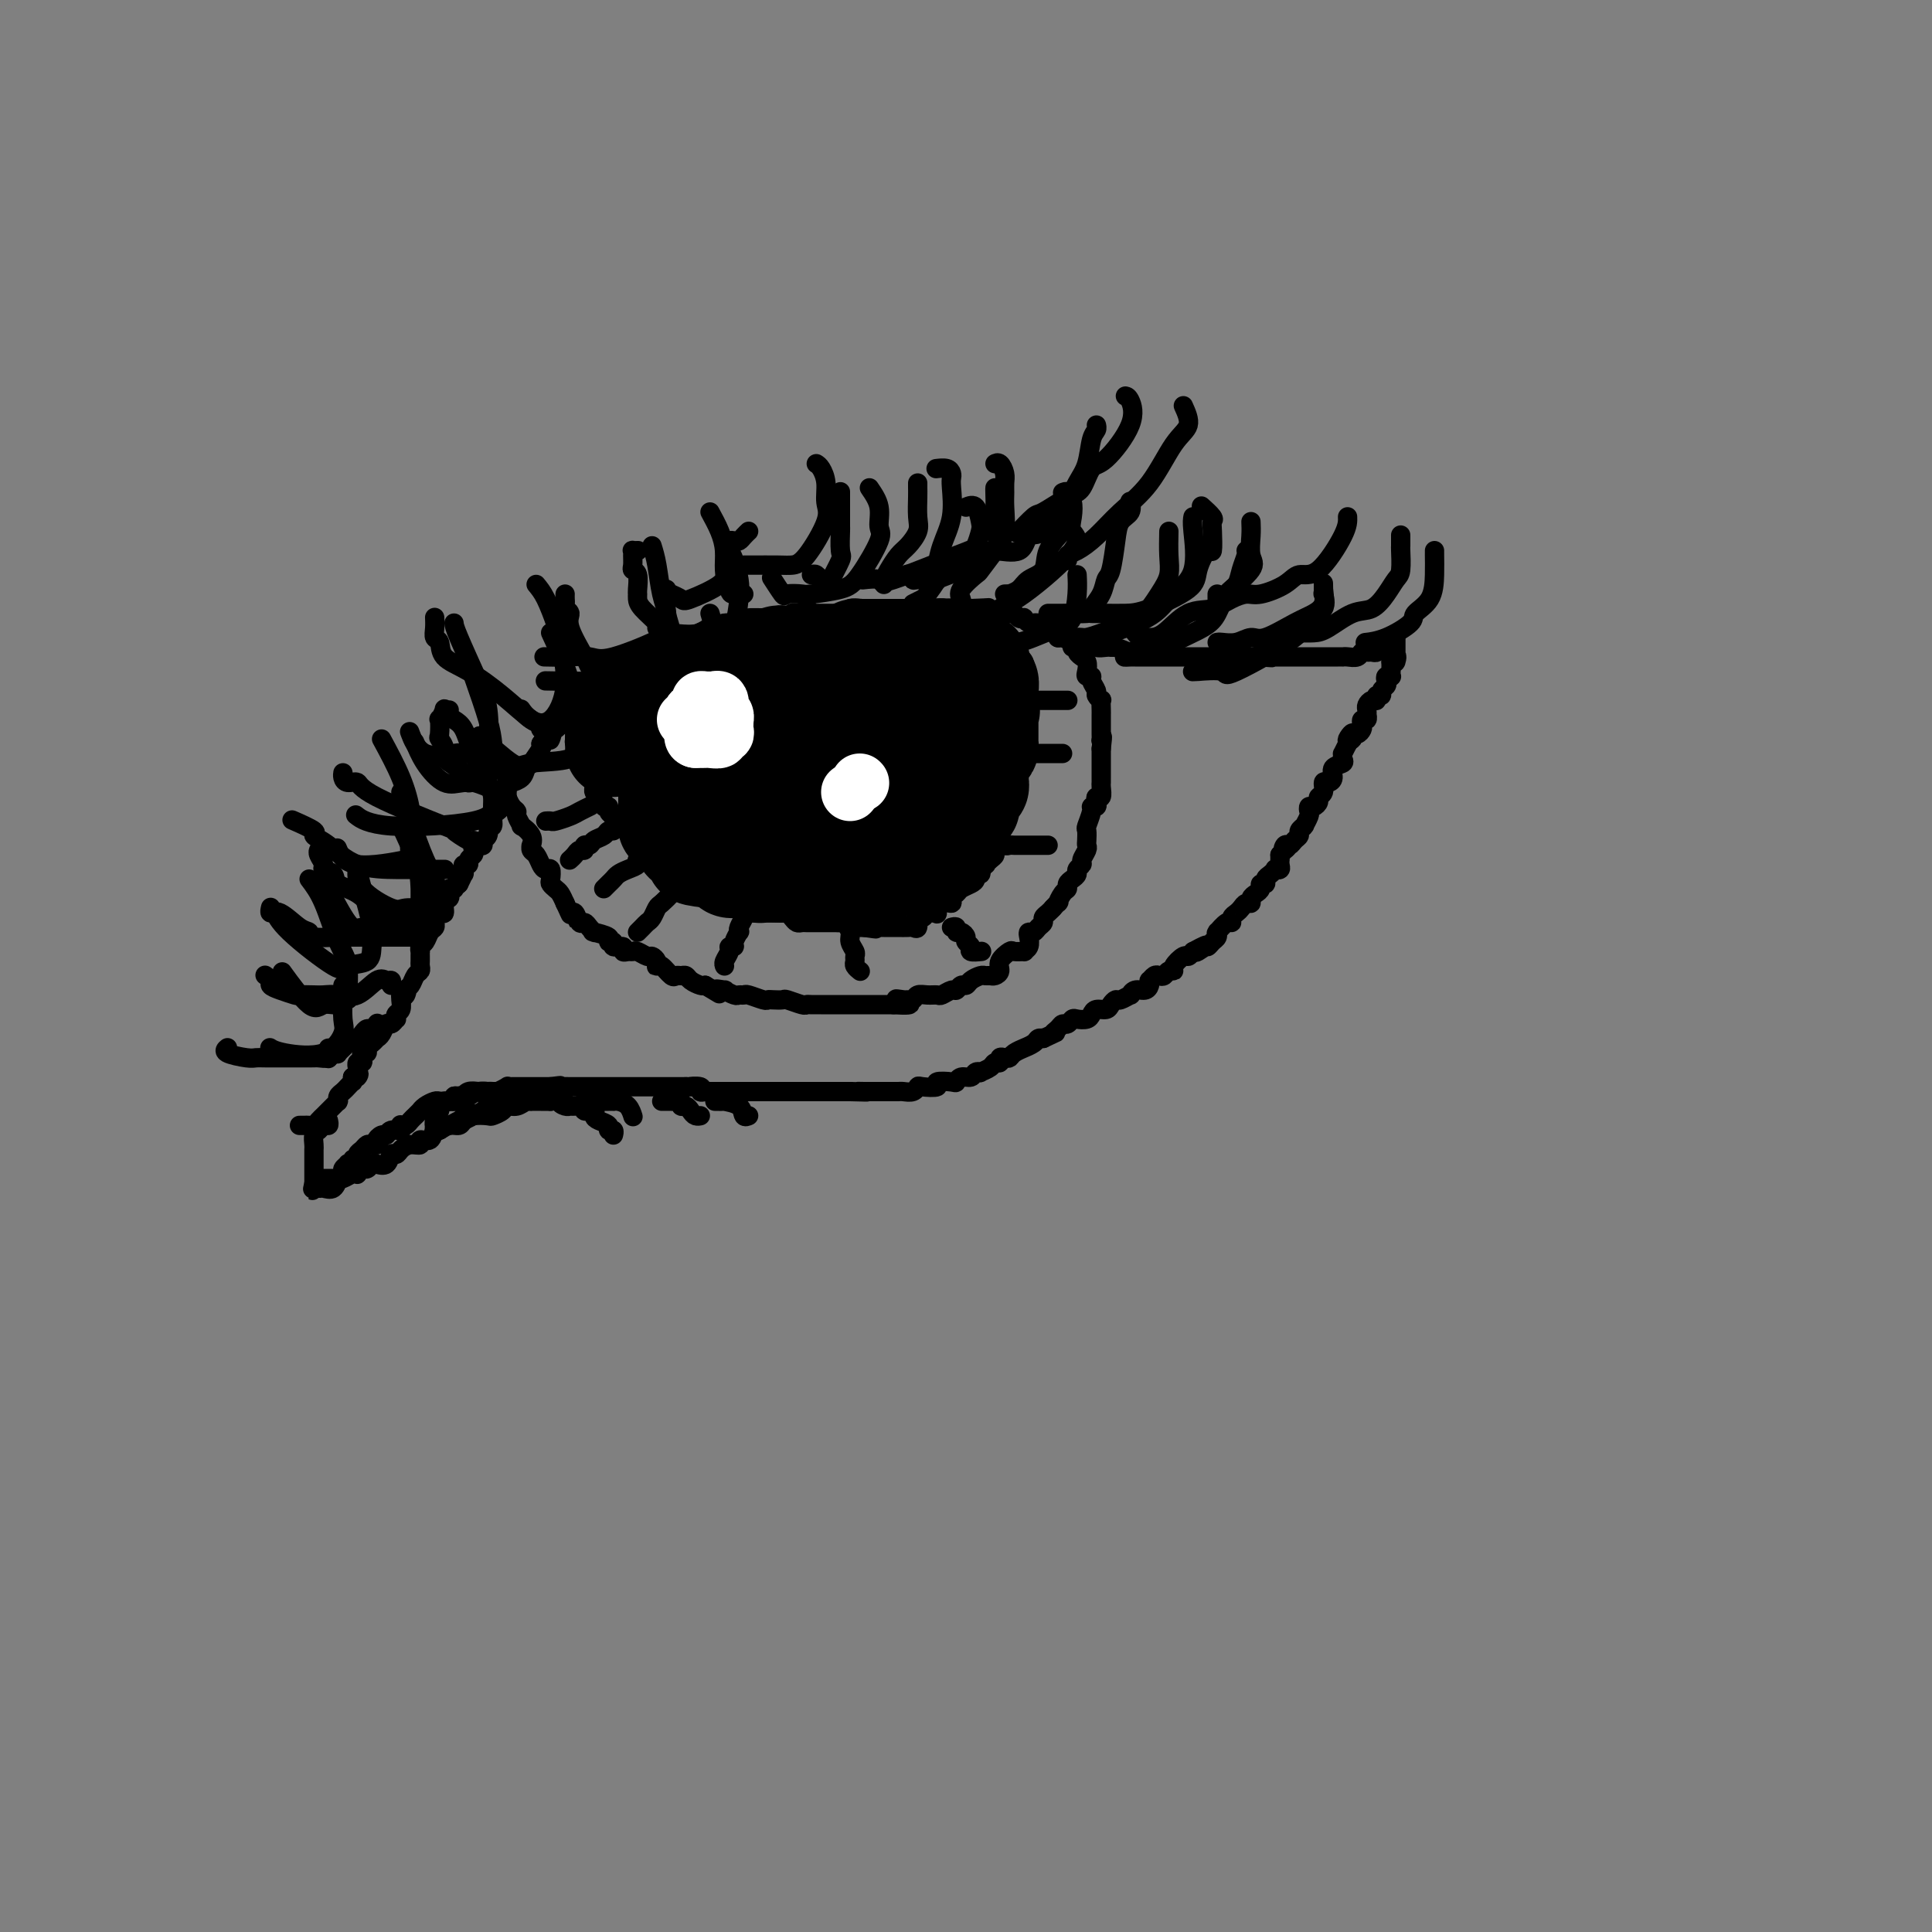 <svg viewBox='0 0 400 400' version='1.1' xmlns='http://www.w3.org/2000/svg' xmlns:xlink='http://www.w3.org/1999/xlink'><rect x="0" y="0" width="400" height="400" fill="#808080" stroke="none"/><g fill='none' stroke='rgb(0,0,0)' stroke-width='4' stroke-linecap='round' stroke-linejoin='round'><path d='M62,233c0.333,0.006 0.667,0.013 1,0c0.333,-0.013 0.667,-0.045 1,0c0.333,0.045 0.666,0.167 1,0c0.334,-0.167 0.668,-0.623 1,-1c0.332,-0.377 0.663,-0.676 1,-1c0.337,-0.324 0.679,-0.675 1,-1c0.321,-0.325 0.621,-0.626 1,-1c0.379,-0.374 0.837,-0.821 1,-1c0.163,-0.179 0.032,-0.089 0,0c-0.032,0.089 0.034,0.178 0,0c-0.034,-0.178 -0.167,-0.621 0,-1c0.167,-0.379 0.633,-0.693 1,-1c0.367,-0.307 0.634,-0.608 1,-1c0.366,-0.392 0.829,-0.875 1,-1c0.171,-0.125 0.049,0.107 0,0c-0.049,-0.107 -0.024,-0.554 0,-1'/><path d='M73,223c1.928,-1.504 1.248,-0.263 1,0c-0.248,0.263 -0.063,-0.451 0,-1c0.063,-0.549 0.003,-0.935 0,-1c-0.003,-0.065 0.051,0.189 0,0c-0.051,-0.189 -0.206,-0.820 0,-1c0.206,-0.180 0.772,0.092 1,0c0.228,-0.092 0.116,-0.549 0,-1c-0.116,-0.451 -0.238,-0.895 0,-1c0.238,-0.105 0.834,0.129 1,0c0.166,-0.129 -0.100,-0.623 0,-1c0.100,-0.377 0.566,-0.639 1,-1c0.434,-0.361 0.837,-0.823 1,-1c0.163,-0.177 0.085,-0.071 0,0c-0.085,0.071 -0.177,0.106 0,0c0.177,-0.106 0.622,-0.353 1,-1c0.378,-0.647 0.689,-1.693 1,-2c0.311,-0.307 0.623,0.126 1,0c0.377,-0.126 0.819,-0.811 1,-1c0.181,-0.189 0.101,0.118 0,0c-0.101,-0.118 -0.223,-0.660 0,-1c0.223,-0.340 0.791,-0.476 1,-1c0.209,-0.524 0.060,-1.435 0,-2c-0.060,-0.565 -0.030,-0.782 0,-1'/><path d='M83,206c1.787,-2.578 1.253,-0.522 1,0c-0.253,0.522 -0.225,-0.490 0,-1c0.225,-0.510 0.649,-0.518 1,-1c0.351,-0.482 0.630,-1.438 1,-2c0.370,-0.562 0.831,-0.729 1,-1c0.169,-0.271 0.045,-0.646 0,-1c-0.045,-0.354 -0.013,-0.687 0,-1c0.013,-0.313 0.007,-0.608 0,-1c-0.007,-0.392 -0.013,-0.882 0,-1c0.013,-0.118 0.046,0.137 0,0c-0.046,-0.137 -0.170,-0.667 0,-1c0.170,-0.333 0.633,-0.470 1,-1c0.367,-0.530 0.637,-1.453 1,-2c0.363,-0.547 0.819,-0.719 1,-1c0.181,-0.281 0.086,-0.670 0,-1c-0.086,-0.330 -0.163,-0.599 0,-1c0.163,-0.401 0.566,-0.933 1,-1c0.434,-0.067 0.900,0.332 1,0c0.100,-0.332 -0.165,-1.396 0,-2c0.165,-0.604 0.762,-0.750 1,-1c0.238,-0.250 0.119,-0.606 0,-1c-0.119,-0.394 -0.238,-0.827 0,-1c0.238,-0.173 0.833,-0.085 1,0c0.167,0.085 -0.095,0.167 0,0c0.095,-0.167 0.548,-0.584 1,-1'/><path d='M95,183c1.872,-3.721 0.553,-1.523 0,-1c-0.553,0.523 -0.340,-0.630 0,-1c0.340,-0.370 0.808,0.041 1,0c0.192,-0.041 0.108,-0.536 0,-1c-0.108,-0.464 -0.239,-0.898 0,-1c0.239,-0.102 0.848,0.127 1,0c0.152,-0.127 -0.153,-0.609 0,-1c0.153,-0.391 0.763,-0.692 1,-1c0.237,-0.308 0.101,-0.622 0,-1c-0.101,-0.378 -0.167,-0.821 0,-1c0.167,-0.179 0.567,-0.094 1,0c0.433,0.094 0.900,0.196 1,0c0.100,-0.196 -0.165,-0.692 0,-1c0.165,-0.308 0.762,-0.429 1,-1c0.238,-0.571 0.119,-1.592 0,-2c-0.119,-0.408 -0.238,-0.204 0,0c0.238,0.204 0.833,0.409 1,0c0.167,-0.409 -0.095,-1.433 0,-2c0.095,-0.567 0.548,-0.676 1,-1c0.452,-0.324 0.905,-0.864 1,-1c0.095,-0.136 -0.166,0.131 0,0c0.166,-0.131 0.761,-0.662 1,-1c0.239,-0.338 0.124,-0.485 0,-1c-0.124,-0.515 -0.255,-1.398 0,-2c0.255,-0.602 0.896,-0.922 1,-1c0.104,-0.078 -0.328,0.087 0,0c0.328,-0.087 1.416,-0.426 2,-1c0.584,-0.574 0.665,-1.383 1,-2c0.335,-0.617 0.925,-1.042 1,-1c0.075,0.042 -0.364,0.550 0,0c0.364,-0.550 1.533,-2.157 2,-3c0.467,-0.843 0.234,-0.921 0,-1'/><path d='M112,154c3.096,-4.665 2.335,-1.828 2,-1c-0.335,0.828 -0.243,-0.351 0,-1c0.243,-0.649 0.639,-0.766 1,-1c0.361,-0.234 0.689,-0.584 1,-1c0.311,-0.416 0.605,-0.899 1,-1c0.395,-0.101 0.892,0.181 1,0c0.108,-0.181 -0.174,-0.823 0,-1c0.174,-0.177 0.802,0.111 1,0c0.198,-0.111 -0.034,-0.622 0,-1c0.034,-0.378 0.335,-0.622 1,-1c0.665,-0.378 1.694,-0.890 2,-1c0.306,-0.110 -0.111,0.182 0,0c0.111,-0.182 0.751,-0.838 1,-1c0.249,-0.162 0.108,0.169 0,0c-0.108,-0.169 -0.184,-0.837 0,-1c0.184,-0.163 0.626,0.180 1,0c0.374,-0.180 0.679,-0.884 1,-1c0.321,-0.116 0.660,0.357 1,0c0.340,-0.357 0.683,-1.545 1,-2c0.317,-0.455 0.610,-0.178 1,0c0.390,0.178 0.879,0.255 1,0c0.121,-0.255 -0.126,-0.843 0,-1c0.126,-0.157 0.625,0.115 1,0c0.375,-0.115 0.624,-0.619 1,-1c0.376,-0.381 0.877,-0.641 1,-1c0.123,-0.359 -0.132,-0.818 0,-1c0.132,-0.182 0.651,-0.087 1,0c0.349,0.087 0.528,0.168 1,0c0.472,-0.168 1.236,-0.584 2,-1'/><path d='M136,135c3.887,-2.875 1.605,-0.564 1,0c-0.605,0.564 0.468,-0.620 1,-1c0.532,-0.380 0.523,0.043 1,0c0.477,-0.043 1.438,-0.551 2,-1c0.562,-0.449 0.724,-0.838 1,-1c0.276,-0.162 0.666,-0.096 1,0c0.334,0.096 0.614,0.222 1,0c0.386,-0.222 0.880,-0.790 1,-1c0.120,-0.210 -0.133,-0.060 0,0c0.133,0.060 0.651,0.030 1,0c0.349,-0.030 0.527,-0.061 1,0c0.473,0.061 1.239,0.213 2,0c0.761,-0.213 1.517,-0.792 2,-1c0.483,-0.208 0.693,-0.045 1,0c0.307,0.045 0.713,-0.026 1,0c0.287,0.026 0.457,0.151 1,0c0.543,-0.151 1.459,-0.576 2,-1c0.541,-0.424 0.708,-0.846 1,-1c0.292,-0.154 0.708,-0.042 1,0c0.292,0.042 0.460,0.012 1,0c0.540,-0.012 1.450,-0.007 2,0c0.550,0.007 0.738,0.016 1,0c0.262,-0.016 0.596,-0.056 1,0c0.404,0.056 0.878,0.207 1,0c0.122,-0.207 -0.108,-0.774 0,-1c0.108,-0.226 0.554,-0.113 1,0'/><path d='M165,127c4.649,-1.238 1.770,-0.332 1,0c-0.770,0.332 0.567,0.089 1,0c0.433,-0.089 -0.040,-0.024 0,0c0.040,0.024 0.592,0.006 1,0c0.408,-0.006 0.673,-0.002 1,0c0.327,0.002 0.718,0.002 1,0c0.282,-0.002 0.456,-0.004 1,0c0.544,0.004 1.459,0.015 2,0c0.541,-0.015 0.707,-0.057 1,0c0.293,0.057 0.712,0.211 1,0c0.288,-0.211 0.443,-0.789 1,-1c0.557,-0.211 1.515,-0.057 2,0c0.485,0.057 0.498,0.015 1,0c0.502,-0.015 1.493,-0.004 2,0c0.507,0.004 0.531,0.001 1,0c0.469,-0.001 1.385,-0.000 2,0c0.615,0.000 0.929,0.000 1,0c0.071,-0.000 -0.101,-0.000 0,0c0.101,0.000 0.474,0.000 1,0c0.526,-0.000 1.205,-0.000 2,0c0.795,0.000 1.705,0.000 2,0c0.295,-0.000 -0.027,-0.000 0,0c0.027,0.000 0.402,0.000 1,0c0.598,-0.000 1.417,-0.000 2,0c0.583,0.000 0.929,0.000 1,0c0.071,-0.000 -0.135,-0.000 0,0c0.135,0.000 0.610,0.000 1,0c0.390,-0.000 0.696,-0.000 1,0c0.304,0.000 0.606,0.000 1,0c0.394,-0.000 0.879,-0.000 1,0c0.121,0.000 -0.122,0.000 0,0c0.122,-0.000 0.610,-0.000 1,0c0.390,0.000 0.683,0.000 1,0c0.317,-0.000 0.659,-0.000 1,0'/><path d='M201,126c6.035,-0.215 3.123,-0.254 2,0c-1.123,0.254 -0.456,0.800 0,1c0.456,0.200 0.699,0.053 1,0c0.301,-0.053 0.658,-0.014 1,0c0.342,0.014 0.669,0.003 1,0c0.331,-0.003 0.666,0.003 1,0c0.334,-0.003 0.668,-0.015 1,0c0.332,0.015 0.663,0.055 1,0c0.337,-0.055 0.682,-0.207 1,0c0.318,0.207 0.610,0.774 1,1c0.390,0.226 0.878,0.113 1,0c0.122,-0.113 -0.121,-0.226 0,0c0.121,0.226 0.607,0.792 1,1c0.393,0.208 0.693,0.060 1,0c0.307,-0.060 0.621,-0.031 1,0c0.379,0.031 0.822,0.065 1,0c0.178,-0.065 0.090,-0.229 0,0c-0.090,0.229 -0.182,0.850 0,1c0.182,0.150 0.639,-0.171 1,0c0.361,0.171 0.626,0.834 1,1c0.374,0.166 0.858,-0.166 1,0c0.142,0.166 -0.059,0.829 0,1c0.059,0.171 0.379,-0.150 1,0c0.621,0.150 1.543,0.771 2,1c0.457,0.229 0.450,0.065 1,0c0.550,-0.065 1.656,-0.032 2,0c0.344,0.032 -0.076,0.061 0,0c0.076,-0.061 0.646,-0.212 1,0c0.354,0.212 0.490,0.789 1,1c0.510,0.211 1.394,0.057 2,0c0.606,-0.057 0.932,-0.015 1,0c0.068,0.015 -0.124,0.004 0,0c0.124,-0.004 0.562,-0.002 1,0'/><path d='M231,134c5.030,1.691 2.605,1.917 2,2c-0.605,0.083 0.611,0.022 1,0c0.389,-0.022 -0.050,-0.006 0,0c0.050,0.006 0.590,0.002 1,0c0.410,-0.002 0.691,-0.000 1,0c0.309,0.000 0.646,0.000 1,0c0.354,-0.000 0.725,-0.000 1,0c0.275,0.000 0.455,0.000 1,0c0.545,-0.000 1.455,-0.000 2,0c0.545,0.000 0.723,0.000 1,0c0.277,-0.000 0.652,-0.000 1,0c0.348,0.000 0.671,0.000 1,0c0.329,-0.000 0.666,-0.000 1,0c0.334,0.000 0.667,0.000 1,0c0.333,-0.000 0.667,-0.000 1,0c0.333,0.000 0.667,0.000 1,0c0.333,-0.000 0.667,-0.000 1,0c0.333,0.000 0.667,0.000 1,0c0.333,-0.000 0.666,-0.000 1,0c0.334,0.000 0.668,0.000 1,0c0.332,-0.000 0.661,-0.000 1,0c0.339,0.000 0.686,0.000 1,0c0.314,-0.000 0.594,-0.000 1,0c0.406,0.000 0.937,0.000 1,0c0.063,0.000 -0.344,-0.000 0,0c0.344,0.000 1.439,0.000 2,0c0.561,0.000 0.589,0.000 1,0c0.411,0.000 1.206,0.000 2,0'/><path d='M261,136c4.593,0.309 1.077,0.083 0,0c-1.077,-0.083 0.285,-0.022 1,0c0.715,0.022 0.783,0.006 1,0c0.217,-0.006 0.583,-0.002 1,0c0.417,0.002 0.885,0.000 1,0c0.115,-0.000 -0.124,-0.000 0,0c0.124,0.000 0.612,0.000 1,0c0.388,-0.000 0.678,-0.000 1,0c0.322,0.000 0.678,0.000 1,0c0.322,-0.000 0.611,-0.000 1,0c0.389,0.000 0.877,0.000 1,0c0.123,-0.000 -0.121,-0.000 0,0c0.121,0.000 0.606,-0.000 1,0c0.394,0.000 0.697,0.000 1,0c0.303,-0.000 0.606,-0.000 1,0c0.394,0.000 0.879,0.000 1,0c0.121,-0.000 -0.121,-0.000 0,0c0.121,0.000 0.606,0.000 1,0c0.394,-0.000 0.696,-0.000 1,0c0.304,0.000 0.610,0.001 1,0c0.390,-0.001 0.864,-0.004 1,0c0.136,0.004 -0.066,0.015 0,0c0.066,-0.015 0.399,-0.057 1,0c0.601,0.057 1.471,0.212 2,0c0.529,-0.212 0.716,-0.793 1,-1c0.284,-0.207 0.664,-0.042 1,0c0.336,0.042 0.626,-0.040 1,0c0.374,0.040 0.831,0.203 1,0c0.169,-0.203 0.048,-0.772 0,-1c-0.048,-0.228 -0.024,-0.114 0,0'/><path d='M68,232c0.091,0.449 0.182,0.898 0,1c-0.182,0.102 -0.637,-0.141 -1,0c-0.363,0.141 -0.633,0.668 -1,1c-0.367,0.332 -0.830,0.470 -1,1c-0.170,0.530 -0.045,1.452 0,2c0.045,0.548 0.012,0.720 0,1c-0.012,0.280 -0.003,0.666 0,1c0.003,0.334 0.001,0.614 0,1c-0.001,0.386 -0.000,0.877 0,1c0.000,0.123 0.000,-0.122 0,0c-0.000,0.122 -0.000,0.610 0,1c0.000,0.390 0.000,0.682 0,1c-0.000,0.318 -0.000,0.662 0,1c0.000,0.338 0.000,0.669 0,1'/><path d='M65,245c-0.516,2.235 -0.306,1.323 0,1c0.306,-0.323 0.708,-0.058 1,0c0.292,0.058 0.475,-0.093 1,0c0.525,0.093 1.394,0.428 2,0c0.606,-0.428 0.951,-1.621 1,-2c0.049,-0.379 -0.198,0.056 0,0c0.198,-0.056 0.842,-0.602 1,-1c0.158,-0.398 -0.169,-0.646 0,-1c0.169,-0.354 0.834,-0.812 1,-1c0.166,-0.188 -0.167,-0.106 0,0c0.167,0.106 0.832,0.236 1,0c0.168,-0.236 -0.162,-0.838 0,-1c0.162,-0.162 0.817,0.114 1,0c0.183,-0.114 -0.105,-0.619 0,-1c0.105,-0.381 0.603,-0.638 1,-1c0.397,-0.362 0.694,-0.829 1,-1c0.306,-0.171 0.621,-0.046 1,0c0.379,0.046 0.823,0.013 1,0c0.177,-0.013 0.089,-0.007 0,0'/><path d='M78,237c1.346,-1.553 0.210,-0.937 0,-1c-0.210,-0.063 0.504,-0.805 1,-1c0.496,-0.195 0.773,0.158 1,0c0.227,-0.158 0.404,-0.826 1,-1c0.596,-0.174 1.613,0.147 2,0c0.387,-0.147 0.145,-0.760 0,-1c-0.145,-0.240 -0.193,-0.107 0,0c0.193,0.107 0.625,0.187 1,0c0.375,-0.187 0.691,-0.641 1,-1c0.309,-0.359 0.611,-0.622 1,-1c0.389,-0.378 0.863,-0.872 1,-1c0.137,-0.128 -0.065,0.109 0,0c0.065,-0.109 0.395,-0.565 1,-1c0.605,-0.435 1.485,-0.849 2,-1c0.515,-0.151 0.664,-0.041 1,0c0.336,0.041 0.860,0.011 1,0c0.140,-0.011 -0.103,-0.003 0,0c0.103,0.003 0.551,0.002 1,0'/><path d='M93,228c2.503,-1.333 1.261,-0.165 1,0c-0.261,0.165 0.459,-0.674 1,-1c0.541,-0.326 0.904,-0.140 1,0c0.096,0.140 -0.075,0.234 0,0c0.075,-0.234 0.398,-0.795 1,-1c0.602,-0.205 1.485,-0.055 2,0c0.515,0.055 0.661,0.016 1,0c0.339,-0.016 0.869,-0.008 1,0c0.131,0.008 -0.137,0.016 0,0c0.137,-0.016 0.681,-0.057 1,0c0.319,0.057 0.414,0.211 1,0c0.586,-0.211 1.663,-0.789 2,-1c0.337,-0.211 -0.065,-0.057 0,0c0.065,0.057 0.596,0.015 1,0c0.404,-0.015 0.682,-0.004 1,0c0.318,0.004 0.677,0.001 1,0c0.323,-0.001 0.611,-0.000 1,0c0.389,0.000 0.878,0.000 1,0c0.122,-0.000 -0.122,-0.000 0,0c0.122,0.000 0.610,0.000 1,0c0.390,-0.000 0.682,-0.000 1,0c0.318,0.000 0.662,0.000 1,0c0.338,-0.000 0.669,-0.000 1,0'/><path d='M114,225c3.448,-0.464 1.568,-0.124 1,0c-0.568,0.124 0.177,0.033 1,0c0.823,-0.033 1.725,-0.009 2,0c0.275,0.009 -0.076,0.002 0,0c0.076,-0.002 0.580,-0.001 1,0c0.420,0.001 0.756,0.000 1,0c0.244,-0.000 0.394,-0.000 1,0c0.606,0.000 1.667,0.000 2,0c0.333,-0.000 -0.062,-0.000 0,0c0.062,0.000 0.580,0.000 1,0c0.420,-0.000 0.743,-0.000 1,0c0.257,0.000 0.450,0.000 1,0c0.550,-0.000 1.458,-0.000 2,0c0.542,0.000 0.719,0.000 1,0c0.281,-0.000 0.666,-0.000 1,0c0.334,0.000 0.618,0.000 1,0c0.382,-0.000 0.863,-0.000 1,0c0.137,0.000 -0.069,0.000 0,0c0.069,-0.000 0.414,-0.000 1,0c0.586,0.000 1.414,0.000 2,0c0.586,-0.000 0.931,-0.000 1,0c0.069,0.000 -0.136,0.000 0,0c0.136,-0.000 0.615,-0.000 1,0c0.385,0.000 0.677,0.000 1,0c0.323,-0.000 0.678,0.000 1,0c0.322,-0.000 0.612,0.000 1,0c0.388,-0.000 0.874,0.000 1,0c0.126,-0.000 -0.107,0.000 0,0c0.107,0.000 0.553,0.000 1,0'/><path d='M142,225c4.433,0.016 1.517,0.057 1,0c-0.517,-0.057 1.366,-0.211 2,0c0.634,0.211 0.020,0.789 0,1c-0.020,0.211 0.554,0.057 1,0c0.446,-0.057 0.764,-0.015 1,0c0.236,0.015 0.391,0.004 1,0c0.609,-0.004 1.674,-0.001 2,0c0.326,0.001 -0.086,0.000 0,0c0.086,-0.000 0.671,-0.000 1,0c0.329,0.000 0.402,0.000 1,0c0.598,-0.000 1.719,-0.000 2,0c0.281,0.000 -0.279,0.000 0,0c0.279,-0.000 1.398,-0.000 2,0c0.602,0.000 0.686,0.000 1,0c0.314,-0.000 0.858,-0.000 1,0c0.142,0.000 -0.117,0.000 0,0c0.117,-0.000 0.609,-0.000 1,0c0.391,0.000 0.683,0.000 1,0c0.317,-0.000 0.661,-0.000 1,0c0.339,0.000 0.672,0.000 1,0c0.328,-0.000 0.651,-0.000 1,0c0.349,0.000 0.723,0.000 1,0c0.277,-0.000 0.455,-0.000 1,0c0.545,0.000 1.455,0.000 2,0c0.545,-0.000 0.723,-0.000 1,0c0.277,0.000 0.651,0.000 1,0c0.349,-0.000 0.671,-0.000 1,0c0.329,0.000 0.665,-0.000 1,0c0.335,0.000 0.668,-0.000 1,0c0.332,0.000 0.664,-0.000 1,0c0.336,0.000 0.678,-0.000 1,0c0.322,0.000 0.625,-0.000 1,0c0.375,0.000 0.821,0.000 1,0c0.179,0.000 0.089,0.000 0,0'/><path d='M176,226c5.687,0.155 2.904,0.041 2,0c-0.904,-0.041 0.072,-0.011 1,0c0.928,0.011 1.807,0.003 2,0c0.193,-0.003 -0.299,-0.001 0,0c0.299,0.001 1.388,-0.000 2,0c0.612,0.000 0.745,0.001 1,0c0.255,-0.001 0.632,-0.004 1,0c0.368,0.004 0.726,0.015 1,0c0.274,-0.015 0.464,-0.056 1,0c0.536,0.056 1.419,0.207 2,0c0.581,-0.207 0.860,-0.774 1,-1c0.140,-0.226 0.142,-0.112 1,0c0.858,0.112 2.572,0.222 3,0c0.428,-0.222 -0.428,-0.776 0,-1c0.428,-0.224 2.142,-0.116 3,0c0.858,0.116 0.861,0.241 1,0c0.139,-0.241 0.414,-0.849 1,-1c0.586,-0.151 1.484,0.153 2,0c0.516,-0.153 0.649,-0.763 1,-1c0.351,-0.237 0.921,-0.101 1,0c0.079,0.101 -0.333,0.167 0,0c0.333,-0.167 1.413,-0.567 2,-1c0.587,-0.433 0.683,-0.900 1,-1c0.317,-0.100 0.857,0.167 1,0c0.143,-0.167 -0.111,-0.767 0,-1c0.111,-0.233 0.588,-0.100 1,0c0.412,0.100 0.758,0.168 1,0c0.242,-0.168 0.379,-0.571 1,-1c0.621,-0.429 1.725,-0.886 2,-1c0.275,-0.114 -0.280,0.113 0,0c0.280,-0.113 1.395,-0.566 2,-1c0.605,-0.434 0.701,-0.848 1,-1c0.299,-0.152 0.800,-0.044 1,0c0.200,0.044 0.100,0.022 0,0'/><path d='M216,215c3.809,-1.730 2.330,-1.056 2,-1c-0.330,0.056 0.488,-0.507 1,-1c0.512,-0.493 0.718,-0.916 1,-1c0.282,-0.084 0.639,0.171 1,0c0.361,-0.171 0.726,-0.768 1,-1c0.274,-0.232 0.459,-0.100 1,0c0.541,0.100 1.440,0.168 2,0c0.560,-0.168 0.780,-0.571 1,-1c0.220,-0.429 0.439,-0.884 1,-1c0.561,-0.116 1.464,0.109 2,0c0.536,-0.109 0.703,-0.550 1,-1c0.297,-0.450 0.723,-0.909 1,-1c0.277,-0.091 0.407,0.187 1,0c0.593,-0.187 1.651,-0.837 2,-1c0.349,-0.163 -0.011,0.163 0,0c0.011,-0.163 0.395,-0.813 1,-1c0.605,-0.187 1.433,0.090 2,0c0.567,-0.090 0.873,-0.546 1,-1c0.127,-0.454 0.076,-0.905 0,-1c-0.076,-0.095 -0.175,0.167 0,0c0.175,-0.167 0.626,-0.762 1,-1c0.374,-0.238 0.673,-0.118 1,0c0.327,0.118 0.683,0.234 1,0c0.317,-0.234 0.596,-0.818 1,-1c0.404,-0.182 0.934,0.040 1,0c0.066,-0.040 -0.333,-0.341 0,-1c0.333,-0.659 1.397,-1.678 2,-2c0.603,-0.322 0.744,0.051 1,0c0.256,-0.051 0.628,-0.525 1,-1'/><path d='M247,197c4.975,-2.720 1.911,-0.522 1,0c-0.911,0.522 0.330,-0.634 1,-1c0.670,-0.366 0.768,0.059 1,0c0.232,-0.059 0.596,-0.602 1,-1c0.404,-0.398 0.847,-0.650 1,-1c0.153,-0.350 0.017,-0.797 0,-1c-0.017,-0.203 0.086,-0.163 0,0c-0.086,0.163 -0.360,0.447 0,0c0.360,-0.447 1.353,-1.625 2,-2c0.647,-0.375 0.947,0.053 1,0c0.053,-0.053 -0.139,-0.588 0,-1c0.139,-0.412 0.611,-0.702 1,-1c0.389,-0.298 0.695,-0.605 1,-1c0.305,-0.395 0.607,-0.879 1,-1c0.393,-0.121 0.875,0.121 1,0c0.125,-0.121 -0.106,-0.606 0,-1c0.106,-0.394 0.550,-0.697 1,-1c0.450,-0.303 0.908,-0.606 1,-1c0.092,-0.394 -0.182,-0.880 0,-1c0.182,-0.120 0.818,0.125 1,0c0.182,-0.125 -0.091,-0.621 0,-1c0.091,-0.379 0.546,-0.640 1,-1c0.454,-0.360 0.906,-0.818 1,-1c0.094,-0.182 -0.171,-0.086 0,0c0.171,0.086 0.778,0.164 1,0c0.222,-0.164 0.060,-0.570 0,-1c-0.060,-0.430 -0.016,-0.885 0,-1c0.016,-0.115 0.005,0.110 0,0c-0.005,-0.110 -0.002,-0.555 0,-1'/><path d='M265,177c3.024,-3.256 1.585,-1.397 1,-1c-0.585,0.397 -0.315,-0.667 0,-1c0.315,-0.333 0.677,0.065 1,0c0.323,-0.065 0.609,-0.592 1,-1c0.391,-0.408 0.888,-0.696 1,-1c0.112,-0.304 -0.163,-0.624 0,-1c0.163,-0.376 0.762,-0.807 1,-1c0.238,-0.193 0.116,-0.147 0,0c-0.116,0.147 -0.224,0.394 0,0c0.224,-0.394 0.782,-1.429 1,-2c0.218,-0.571 0.096,-0.678 0,-1c-0.096,-0.322 -0.165,-0.858 0,-1c0.165,-0.142 0.565,0.112 1,0c0.435,-0.112 0.904,-0.590 1,-1c0.096,-0.410 -0.180,-0.753 0,-1c0.180,-0.247 0.817,-0.399 1,-1c0.183,-0.601 -0.087,-1.653 0,-2c0.087,-0.347 0.531,0.009 1,0c0.469,-0.009 0.963,-0.385 1,-1c0.037,-0.615 -0.383,-1.470 0,-2c0.383,-0.530 1.570,-0.736 2,-1c0.430,-0.264 0.105,-0.586 0,-1c-0.105,-0.414 0.010,-0.919 0,-1c-0.010,-0.081 -0.146,0.263 0,0c0.146,-0.263 0.573,-1.131 1,-2'/><path d='M279,154c2.102,-3.802 0.357,-1.806 0,-1c-0.357,0.806 0.675,0.424 1,0c0.325,-0.424 -0.058,-0.888 0,-1c0.058,-0.112 0.555,0.129 1,0c0.445,-0.129 0.837,-0.627 1,-1c0.163,-0.373 0.096,-0.621 0,-1c-0.096,-0.379 -0.222,-0.889 0,-1c0.222,-0.111 0.791,0.178 1,0c0.209,-0.178 0.059,-0.822 0,-1c-0.059,-0.178 -0.026,0.111 0,0c0.026,-0.111 0.044,-0.622 0,-1c-0.044,-0.378 -0.151,-0.622 0,-1c0.151,-0.378 0.561,-0.889 1,-1c0.439,-0.111 0.906,0.177 1,0c0.094,-0.177 -0.185,-0.821 0,-1c0.185,-0.179 0.833,0.106 1,0c0.167,-0.106 -0.148,-0.603 0,-1c0.148,-0.397 0.758,-0.694 1,-1c0.242,-0.306 0.118,-0.621 0,-1c-0.118,-0.379 -0.228,-0.823 0,-1c0.228,-0.177 0.793,-0.089 1,0c0.207,0.089 0.055,0.178 0,0c-0.055,-0.178 -0.015,-0.625 0,-1c0.015,-0.375 0.004,-0.679 0,-1c-0.004,-0.321 -0.002,-0.661 0,-1'/><path d='M288,137c1.619,-2.566 1.166,-0.480 1,0c-0.166,0.480 -0.044,-0.645 0,-1c0.044,-0.355 0.012,0.059 0,0c-0.012,-0.059 -0.003,-0.590 0,-1c0.003,-0.410 0.001,-0.697 0,-1c-0.001,-0.303 -0.000,-0.620 0,-1c0.000,-0.380 0.000,-0.823 0,-1c-0.000,-0.177 -0.000,-0.089 0,0'/><path d='M78,212c0.089,-0.119 0.179,-0.238 0,0c-0.179,0.238 -0.626,0.834 -1,1c-0.374,0.166 -0.676,-0.097 -1,0c-0.324,0.097 -0.669,0.555 -1,1c-0.331,0.445 -0.648,0.876 -1,1c-0.352,0.124 -0.739,-0.059 -1,0c-0.261,0.059 -0.398,0.359 -1,1c-0.602,0.641 -1.671,1.622 -2,2c-0.329,0.378 0.080,0.154 0,0c-0.080,-0.154 -0.650,-0.237 -1,0c-0.350,0.237 -0.479,0.796 -1,1c-0.521,0.204 -1.435,0.055 -2,0c-0.565,-0.055 -0.782,-0.015 -1,0c-0.218,0.015 -0.436,0.004 -1,0c-0.564,-0.004 -1.475,-0.001 -2,0c-0.525,0.001 -0.666,0.001 -1,0c-0.334,-0.001 -0.861,-0.003 -2,0c-1.139,0.003 -2.890,0.011 -4,0c-1.110,-0.011 -1.579,-0.042 -2,0c-0.421,0.042 -0.793,0.155 -2,0c-1.207,-0.155 -3.248,-0.580 -4,-1c-0.752,-0.420 -0.215,-0.834 0,-1c0.215,-0.166 0.107,-0.083 0,0'/><path d='M81,204c0.078,-0.447 0.156,-0.894 0,-1c-0.156,-0.106 -0.545,0.129 -1,0c-0.455,-0.129 -0.974,-0.623 -2,0c-1.026,0.623 -2.559,2.363 -4,3c-1.441,0.637 -2.790,0.172 -4,0c-1.210,-0.172 -2.281,-0.049 -3,0c-0.719,0.049 -1.086,0.024 -2,0c-0.914,-0.024 -2.373,-0.048 -3,0c-0.627,0.048 -0.420,0.167 -1,0c-0.580,-0.167 -1.945,-0.619 -3,-1c-1.055,-0.381 -1.798,-0.690 -2,-1c-0.202,-0.310 0.138,-0.622 0,-1c-0.138,-0.378 -0.754,-0.822 -1,-1c-0.246,-0.178 -0.123,-0.089 0,0'/><path d='M87,194c-0.365,-0.000 -0.731,-0.000 -1,0c-0.269,0.000 -0.443,0.000 -1,0c-0.557,-0.000 -1.497,-0.000 -2,0c-0.503,0.000 -0.570,0.001 -2,0c-1.430,-0.001 -4.224,-0.004 -6,0c-1.776,0.004 -2.532,0.014 -3,0c-0.468,-0.014 -0.646,-0.054 -2,0c-1.354,0.054 -3.883,0.201 -5,0c-1.117,-0.201 -0.821,-0.751 -1,-1c-0.179,-0.249 -0.832,-0.197 -2,-1c-1.168,-0.803 -2.849,-2.463 -4,-3c-1.151,-0.537 -1.771,0.048 -2,0c-0.229,-0.048 -0.065,-0.728 0,-1c0.065,-0.272 0.033,-0.136 0,0'/><path d='M90,191c-0.336,-0.309 -0.671,-0.618 -1,-1c-0.329,-0.382 -0.650,-0.835 -1,-1c-0.350,-0.165 -0.728,-0.040 -1,0c-0.272,0.040 -0.438,-0.005 -1,0c-0.562,0.005 -1.522,0.061 -3,0c-1.478,-0.061 -3.476,-0.240 -5,-1c-1.524,-0.760 -2.575,-2.100 -4,-3c-1.425,-0.900 -3.223,-1.358 -4,-2c-0.777,-0.642 -0.534,-1.468 -1,-2c-0.466,-0.532 -1.641,-0.770 -2,-1c-0.359,-0.230 0.100,-0.454 0,-1c-0.100,-0.546 -0.758,-1.416 -1,-2c-0.242,-0.584 -0.069,-0.881 0,-1c0.069,-0.119 0.035,-0.059 0,0'/><path d='M91,180c0.689,-0.000 1.379,-0.000 1,0c-0.379,0.000 -1.826,0.001 -3,0c-1.174,-0.001 -2.074,-0.004 -3,0c-0.926,0.004 -1.876,0.013 -4,0c-2.124,-0.013 -5.421,-0.049 -8,-1c-2.579,-0.951 -4.440,-2.815 -6,-4c-1.560,-1.185 -2.820,-1.689 -3,-2c-0.180,-0.311 0.721,-0.430 0,-1c-0.721,-0.570 -3.063,-1.591 -4,-2c-0.937,-0.409 -0.468,-0.204 0,0'/><path d='M98,174c-0.037,0.238 -0.075,0.477 -1,0c-0.925,-0.477 -2.738,-1.668 -3,-2c-0.262,-0.332 1.026,0.195 -2,-1c-3.026,-1.195 -10.366,-4.114 -14,-6c-3.634,-1.886 -3.562,-2.740 -4,-3c-0.438,-0.260 -1.385,0.075 -2,0c-0.615,-0.075 -0.896,-0.559 -1,-1c-0.104,-0.441 -0.030,-0.840 0,-1c0.030,-0.160 0.015,-0.080 0,0'/><path d='M101,163c-1.152,-0.462 -2.304,-0.924 -3,-1c-0.696,-0.076 -0.936,0.235 -1,0c-0.064,-0.235 0.050,-1.016 -1,-2c-1.050,-0.984 -3.262,-2.170 -4,-3c-0.738,-0.830 -0.003,-1.302 0,-2c0.003,-0.698 -0.727,-1.620 -1,-2c-0.273,-0.380 -0.088,-0.217 0,-1c0.088,-0.783 0.080,-2.511 0,-3c-0.080,-0.489 -0.231,0.261 0,0c0.231,-0.261 0.846,-1.534 1,-2c0.154,-0.466 -0.151,-0.125 0,0c0.151,0.125 0.757,0.036 1,0c0.243,-0.036 0.121,-0.018 0,0'/><path d='M114,151c-0.870,0.114 -1.739,0.228 -2,0c-0.261,-0.228 0.088,-0.798 0,-1c-0.088,-0.202 -0.611,-0.037 -2,-1c-1.389,-0.963 -3.644,-3.055 -6,-5c-2.356,-1.945 -4.813,-3.742 -7,-5c-2.187,-1.258 -4.103,-1.977 -5,-3c-0.897,-1.023 -0.776,-2.352 -1,-3c-0.224,-0.648 -0.792,-0.617 -1,-1c-0.208,-0.383 -0.056,-1.180 0,-2c0.056,-0.820 0.016,-1.663 0,-2c-0.016,-0.337 -0.008,-0.169 0,0'/><path d='M124,139c-0.315,0.095 -0.630,0.191 -1,0c-0.370,-0.191 -0.797,-0.667 -1,-1c-0.203,-0.333 -0.184,-0.523 -1,-2c-0.816,-1.477 -2.467,-4.241 -3,-6c-0.533,-1.759 0.053,-2.514 0,-3c-0.053,-0.486 -0.746,-0.705 -1,-1c-0.254,-0.295 -0.068,-0.667 0,-1c0.068,-0.333 0.018,-0.628 0,-1c-0.018,-0.372 -0.005,-0.821 0,-1c0.005,-0.179 0.003,-0.090 0,0'/><path d='M138,130c-0.823,-0.010 -1.646,-0.020 -2,0c-0.354,0.020 -0.238,0.068 0,0c0.238,-0.068 0.599,-0.254 0,-1c-0.599,-0.746 -2.160,-2.053 -3,-3c-0.840,-0.947 -0.961,-1.535 -1,-2c-0.039,-0.465 0.004,-0.806 0,-1c-0.004,-0.194 -0.054,-0.241 0,-1c0.054,-0.759 0.211,-2.232 0,-3c-0.211,-0.768 -0.790,-0.833 -1,-1c-0.210,-0.167 -0.053,-0.437 0,-1c0.053,-0.563 0.000,-1.419 0,-2c-0.000,-0.581 0.052,-0.888 0,-1c-0.052,-0.112 -0.210,-0.030 0,0c0.210,0.030 0.787,0.008 1,0c0.213,-0.008 0.061,-0.002 0,0c-0.061,0.002 -0.030,0.001 0,0'/><path d='M154,123c-0.340,0.004 -0.679,0.008 -1,0c-0.321,-0.008 -0.622,-0.027 -1,0c-0.378,0.027 -0.833,0.099 -1,-1c-0.167,-1.099 -0.044,-3.369 0,-4c0.044,-0.631 0.011,0.377 0,0c-0.011,-0.377 -0.000,-2.140 0,-3c0.000,-0.860 -0.011,-0.818 0,-1c0.011,-0.182 0.044,-0.587 0,-1c-0.044,-0.413 -0.166,-0.832 0,-1c0.166,-0.168 0.619,-0.084 1,0c0.381,0.084 0.690,0.167 1,0c0.310,-0.167 0.622,-0.583 1,-1c0.378,-0.417 0.822,-0.833 1,-1c0.178,-0.167 0.089,-0.083 0,0'/><path d='M168,119c0.330,-0.111 0.661,-0.222 1,0c0.339,0.222 0.687,0.777 1,1c0.313,0.223 0.592,0.112 1,0c0.408,-0.112 0.947,-0.227 1,0c0.053,0.227 -0.378,0.796 0,0c0.378,-0.796 1.565,-2.955 2,-4c0.435,-1.045 0.116,-0.975 0,-2c-0.116,-1.025 -0.031,-3.144 0,-4c0.031,-0.856 0.008,-0.450 0,-1c-0.008,-0.550 -0.002,-2.055 0,-3c0.002,-0.945 0.001,-1.331 0,-2c-0.001,-0.669 -0.000,-1.620 0,-2c0.000,-0.380 0.000,-0.190 0,0'/><path d='M189,125c0.794,-0.392 1.588,-0.785 2,-1c0.412,-0.215 0.444,-0.253 1,-1c0.556,-0.747 1.638,-2.203 2,-3c0.362,-0.797 0.006,-0.935 0,-2c-0.006,-1.065 0.339,-3.059 1,-5c0.661,-1.941 1.640,-3.830 2,-6c0.360,-2.170 0.103,-4.620 0,-6c-0.103,-1.380 -0.053,-1.690 0,-2c0.053,-0.310 0.107,-0.619 0,-1c-0.107,-0.381 -0.375,-0.833 -1,-1c-0.625,-0.167 -1.607,-0.048 -2,0c-0.393,0.048 -0.196,0.024 0,0'/><path d='M183,121c-0.064,-0.276 -0.129,-0.553 0,-1c0.129,-0.447 0.451,-1.066 1,-2c0.549,-0.934 1.324,-2.183 2,-3c0.676,-0.817 1.253,-1.202 2,-2c0.747,-0.798 1.664,-2.007 2,-3c0.336,-0.993 0.090,-1.769 0,-3c-0.090,-1.231 -0.024,-2.918 0,-4c0.024,-1.082 0.006,-1.561 0,-2c-0.006,-0.439 -0.002,-0.840 0,-1c0.002,-0.160 0.001,-0.080 0,0'/><path d='M199,125c0.088,-0.286 0.177,-0.572 0,-1c-0.177,-0.428 -0.618,-0.997 0,-2c0.618,-1.003 2.295,-2.439 3,-3c0.705,-0.561 0.438,-0.247 1,-1c0.562,-0.753 1.954,-2.572 3,-4c1.046,-1.428 1.745,-2.465 2,-4c0.255,-1.535 0.066,-3.568 0,-5c-0.066,-1.432 -0.007,-2.265 0,-3c0.007,-0.735 -0.037,-1.374 0,-2c0.037,-0.626 0.154,-1.240 0,-2c-0.154,-0.760 -0.580,-1.666 -1,-2c-0.420,-0.334 -0.834,-0.095 -1,0c-0.166,0.095 -0.083,0.048 0,0'/><path d='M208,123c0.473,-0.017 0.947,-0.033 1,0c0.053,0.033 -0.314,0.117 0,0c0.314,-0.117 1.310,-0.434 2,-1c0.690,-0.566 1.075,-1.382 2,-2c0.925,-0.618 2.392,-1.038 3,-2c0.608,-0.962 0.359,-2.466 1,-4c0.641,-1.534 2.173,-3.098 3,-4c0.827,-0.902 0.950,-1.142 1,-2c0.050,-0.858 0.027,-2.335 0,-3c-0.027,-0.665 -0.059,-0.518 0,-1c0.059,-0.482 0.208,-1.591 0,-2c-0.208,-0.409 -0.774,-0.117 -1,0c-0.226,0.117 -0.113,0.058 0,0'/><path d='M217,127c1.272,0.003 2.544,0.006 3,0c0.456,-0.006 0.097,-0.023 1,0c0.903,0.023 3.068,0.084 4,0c0.932,-0.084 0.631,-0.315 1,-1c0.369,-0.685 1.407,-1.826 2,-3c0.593,-1.174 0.741,-2.383 1,-3c0.259,-0.617 0.630,-0.642 1,-2c0.370,-1.358 0.740,-4.049 1,-6c0.260,-1.951 0.410,-3.162 1,-4c0.590,-0.838 1.620,-1.303 2,-2c0.380,-0.697 0.108,-1.628 0,-2c-0.108,-0.372 -0.054,-0.186 0,0'/><path d='M226,127c0.905,-0.004 1.810,-0.008 3,0c1.190,0.008 2.665,0.028 4,0c1.335,-0.028 2.529,-0.105 5,-1c2.471,-0.895 6.217,-2.607 8,-4c1.783,-1.393 1.602,-2.468 2,-4c0.398,-1.532 1.377,-3.523 2,-4c0.623,-0.477 0.892,0.558 1,0c0.108,-0.558 0.057,-2.710 0,-4c-0.057,-1.290 -0.118,-1.717 0,-2c0.118,-0.283 0.416,-0.422 0,-1c-0.416,-0.578 -1.548,-1.594 -2,-2c-0.452,-0.406 -0.226,-0.203 0,0'/><path d='M233,135c0.471,-0.041 0.941,-0.081 2,0c1.059,0.081 2.706,0.285 4,0c1.294,-0.285 2.234,-1.059 4,-2c1.766,-0.941 4.357,-2.051 6,-3c1.643,-0.949 2.339,-1.739 3,-3c0.661,-1.261 1.287,-2.993 2,-4c0.713,-1.007 1.511,-1.289 2,-2c0.489,-0.711 0.667,-1.850 1,-3c0.333,-1.150 0.820,-2.310 1,-3c0.180,-0.690 0.051,-0.912 0,-1c-0.051,-0.088 -0.026,-0.044 0,0'/><path d='M247,139c-0.145,0.049 -0.291,0.098 1,0c1.291,-0.098 4.017,-0.342 5,0c0.983,0.342 0.221,1.271 3,0c2.779,-1.271 9.098,-4.741 12,-7c2.902,-2.259 2.385,-3.306 3,-4c0.615,-0.694 2.361,-1.034 3,-2c0.639,-0.966 0.171,-2.558 0,-3c-0.171,-0.442 -0.046,0.266 0,0c0.046,-0.266 0.013,-1.504 0,-2c-0.013,-0.496 -0.007,-0.248 0,0'/><path d='M269,131c1.053,0.025 2.106,0.051 3,0c0.894,-0.051 1.629,-0.178 3,-1c1.371,-0.822 3.376,-2.339 5,-3c1.624,-0.661 2.866,-0.465 4,-1c1.134,-0.535 2.160,-1.802 3,-3c0.840,-1.198 1.493,-2.328 2,-3c0.507,-0.672 0.868,-0.884 1,-2c0.132,-1.116 0.035,-3.134 0,-4c-0.035,-0.866 -0.010,-0.579 0,-1c0.010,-0.421 0.003,-1.549 0,-2c-0.003,-0.451 -0.001,-0.226 0,0'/><path d='M283,133c-0.303,0.034 -0.607,0.069 0,0c0.607,-0.069 2.124,-0.240 4,-1c1.876,-0.760 4.110,-2.109 5,-3c0.890,-0.891 0.435,-1.325 1,-2c0.565,-0.675 2.152,-1.593 3,-3c0.848,-1.407 0.959,-3.305 1,-5c0.041,-1.695 0.011,-3.187 0,-4c-0.011,-0.813 -0.003,-0.947 0,-1c0.003,-0.053 0.002,-0.027 0,0'/><path d='M279,107c0.037,0.916 0.074,1.833 -1,4c-1.074,2.167 -3.259,5.585 -5,7c-1.741,1.415 -3.036,0.827 -4,1c-0.964,0.173 -1.596,1.108 -3,2c-1.404,0.892 -3.581,1.741 -5,2c-1.419,0.259 -2.079,-0.074 -3,0c-0.921,0.074 -2.103,0.553 -3,1c-0.897,0.447 -1.508,0.862 -2,1c-0.492,0.138 -0.864,-0.002 -1,0c-0.136,0.002 -0.037,0.145 0,0c0.037,-0.145 0.010,-0.577 0,-1c-0.010,-0.423 -0.003,-0.835 0,-1c0.003,-0.165 0.001,-0.082 0,0'/><path d='M274,122c0.149,1.077 0.297,2.154 0,3c-0.297,0.846 -1.041,1.460 -2,2c-0.959,0.540 -2.134,1.006 -4,2c-1.866,0.994 -4.423,2.515 -6,3c-1.577,0.485 -2.174,-0.066 -3,0c-0.826,0.066 -1.882,0.750 -3,1c-1.118,0.250 -2.300,0.067 -3,0c-0.700,-0.067 -0.919,-0.018 -1,0c-0.081,0.018 -0.023,0.005 0,0c0.023,-0.005 0.012,-0.003 0,0'/><path d='M259,108c0.036,0.872 0.073,1.744 0,3c-0.073,1.256 -0.255,2.897 0,4c0.255,1.103 0.946,1.669 0,3c-0.946,1.331 -3.528,3.429 -5,5c-1.472,1.571 -1.833,2.617 -3,3c-1.167,0.383 -3.138,0.104 -5,1c-1.862,0.896 -3.613,2.969 -5,4c-1.387,1.031 -2.410,1.022 -3,1c-0.590,-0.022 -0.746,-0.058 -1,0c-0.254,0.058 -0.607,0.208 -1,0c-0.393,-0.208 -0.827,-0.774 -1,-1c-0.173,-0.226 -0.087,-0.113 0,0'/><path d='M242,110c-0.036,1.744 -0.072,3.488 0,5c0.072,1.512 0.253,2.791 0,4c-0.253,1.209 -0.940,2.348 -2,4c-1.060,1.652 -2.493,3.816 -4,5c-1.507,1.184 -3.087,1.389 -5,2c-1.913,0.611 -4.159,1.628 -6,2c-1.841,0.372 -3.277,0.100 -4,0c-0.723,-0.100 -0.733,-0.027 -1,0c-0.267,0.027 -0.791,0.008 -1,0c-0.209,-0.008 -0.105,-0.004 0,0'/><path d='M247,107c-0.099,0.487 -0.198,0.973 0,3c0.198,2.027 0.692,5.594 0,8c-0.692,2.406 -2.569,3.650 -4,5c-1.431,1.350 -2.414,2.807 -4,4c-1.586,1.193 -3.774,2.124 -6,3c-2.226,0.876 -4.492,1.699 -6,2c-1.508,0.301 -2.260,0.081 -3,0c-0.740,-0.081 -1.468,-0.022 -2,0c-0.532,0.022 -0.866,0.006 -1,0c-0.134,-0.006 -0.067,-0.003 0,0'/><path d='M223,119c0.059,1.170 0.117,2.341 0,4c-0.117,1.659 -0.410,3.807 -1,5c-0.590,1.193 -1.478,1.430 -3,2c-1.522,0.570 -3.680,1.474 -5,2c-1.320,0.526 -1.804,0.673 -3,1c-1.196,0.327 -3.105,0.833 -4,1c-0.895,0.167 -0.776,-0.007 -1,0c-0.224,0.007 -0.791,0.194 -1,0c-0.209,-0.194 -0.060,-0.770 0,-1c0.060,-0.230 0.030,-0.115 0,0'/><path d='M221,104c0.404,-0.263 0.808,-0.526 1,0c0.192,0.526 0.173,1.843 0,3c-0.173,1.157 -0.500,2.156 0,3c0.500,0.844 1.826,1.534 0,4c-1.826,2.466 -6.805,6.710 -10,9c-3.195,2.290 -4.608,2.628 -5,3c-0.392,0.372 0.235,0.780 0,1c-0.235,0.220 -1.333,0.251 -2,0c-0.667,-0.251 -0.905,-0.786 -1,-1c-0.095,-0.214 -0.048,-0.107 0,0'/><path d='M206,101c-0.012,0.066 -0.024,0.132 0,1c0.024,0.868 0.085,2.538 0,4c-0.085,1.462 -0.316,2.718 0,4c0.316,1.282 1.181,2.592 0,4c-1.181,1.408 -4.406,2.914 -7,4c-2.594,1.086 -4.555,1.751 -5,2c-0.445,0.249 0.627,0.080 0,0c-0.627,-0.080 -2.951,-0.073 -4,0c-1.049,0.073 -0.821,0.212 -1,0c-0.179,-0.212 -0.765,-0.775 -1,-1c-0.235,-0.225 -0.117,-0.113 0,0'/><path d='M200,105c0.739,-0.302 1.477,-0.604 2,0c0.523,0.604 0.829,2.114 1,3c0.171,0.886 0.206,1.148 0,2c-0.206,0.852 -0.655,2.295 -1,3c-0.345,0.705 -0.587,0.672 -4,2c-3.413,1.328 -9.997,4.016 -13,5c-3.003,0.984 -2.424,0.265 -3,0c-0.576,-0.265 -2.307,-0.076 -3,0c-0.693,0.076 -0.346,0.038 0,0'/><path d='M180,101c0.872,1.278 1.745,2.555 2,4c0.255,1.445 -0.107,3.056 0,4c0.107,0.944 0.683,1.220 0,3c-0.683,1.780 -2.625,5.065 -4,7c-1.375,1.935 -2.184,2.522 -4,3c-1.816,0.478 -4.637,0.849 -6,1c-1.363,0.151 -1.266,0.082 -2,0c-0.734,-0.082 -2.300,-0.177 -3,0c-0.700,0.177 -0.535,0.624 -1,0c-0.465,-0.624 -1.562,-2.321 -2,-3c-0.438,-0.679 -0.219,-0.339 0,0'/><path d='M169,96c0.302,0.186 0.604,0.372 1,1c0.396,0.628 0.885,1.699 1,3c0.115,1.301 -0.144,2.832 0,4c0.144,1.168 0.691,1.973 0,4c-0.691,2.027 -2.620,5.275 -4,7c-1.380,1.725 -2.212,1.926 -3,2c-0.788,0.074 -1.531,0.020 -3,0c-1.469,-0.020 -3.665,-0.005 -5,0c-1.335,0.005 -1.810,0.002 -2,0c-0.190,-0.002 -0.095,-0.001 0,0'/><path d='M147,106c0.728,1.341 1.456,2.682 2,4c0.544,1.318 0.904,2.613 1,4c0.096,1.387 -0.073,2.865 0,4c0.073,1.135 0.387,1.926 -1,3c-1.387,1.074 -4.475,2.432 -6,3c-1.525,0.568 -1.488,0.345 -2,0c-0.512,-0.345 -1.575,-0.813 -2,-1c-0.425,-0.187 -0.213,-0.094 0,0'/><path d='M151,114c0.314,0.472 0.629,0.944 1,2c0.371,1.056 0.799,2.697 1,4c0.201,1.303 0.177,2.269 0,4c-0.177,1.731 -0.506,4.225 -1,5c-0.494,0.775 -1.152,-0.171 -2,0c-0.848,0.171 -1.887,1.458 -4,2c-2.113,0.542 -5.300,0.338 -7,0c-1.700,-0.338 -1.914,-0.811 -2,-1c-0.086,-0.189 -0.043,-0.095 0,0'/><path d='M147,127c0.219,0.781 0.438,1.563 1,3c0.562,1.437 1.465,3.530 2,5c0.535,1.470 0.700,2.316 0,4c-0.700,1.684 -2.265,4.205 -3,5c-0.735,0.795 -0.640,-0.138 -2,0c-1.360,0.138 -4.174,1.345 -6,1c-1.826,-0.345 -2.665,-2.241 -3,-3c-0.335,-0.759 -0.168,-0.379 0,0'/><path d='M135,113c0.343,1.110 0.686,2.220 1,4c0.314,1.780 0.600,4.229 1,6c0.400,1.771 0.912,2.863 1,4c0.088,1.137 -0.250,2.319 0,3c0.250,0.681 1.089,0.862 -1,2c-2.089,1.138 -7.107,3.233 -10,4c-2.893,0.767 -3.662,0.206 -5,0c-1.338,-0.206 -3.245,-0.055 -5,0c-1.755,0.055 -3.359,0.016 -4,0c-0.641,-0.016 -0.321,-0.008 0,0'/><path d='M138,122c-0.120,1.751 -0.240,3.501 0,5c0.240,1.499 0.840,2.745 1,4c0.160,1.255 -0.122,2.518 0,4c0.122,1.482 0.646,3.182 0,4c-0.646,0.818 -2.462,0.755 -3,1c-0.538,0.245 0.201,0.797 -4,1c-4.201,0.203 -13.343,0.058 -17,0c-3.657,-0.058 -1.828,-0.029 0,0'/><path d='M111,121c0.637,0.765 1.273,1.530 2,3c0.727,1.470 1.544,3.646 2,5c0.456,1.354 0.549,1.886 1,4c0.451,2.114 1.259,5.810 1,9c-0.259,3.190 -1.585,5.876 -3,7c-1.415,1.124 -2.919,0.687 -4,0c-1.081,-0.687 -1.737,-1.625 -2,-2c-0.263,-0.375 -0.131,-0.188 0,0'/><path d='M114,131c1.041,2.255 2.082,4.510 3,7c0.918,2.490 1.714,5.214 2,7c0.286,1.786 0.063,2.635 0,4c-0.063,1.365 0.034,3.246 0,4c-0.034,0.754 -0.199,0.380 0,1c0.199,0.620 0.763,2.235 -1,3c-1.763,0.765 -5.854,0.679 -8,1c-2.146,0.321 -2.347,1.048 -4,0c-1.653,-1.048 -4.758,-3.871 -6,-5c-1.242,-1.129 -0.621,-0.565 0,0'/><path d='M94,129c0.028,0.378 0.055,0.756 1,3c0.945,2.244 2.806,6.353 4,9c1.194,2.647 1.719,3.833 2,6c0.281,2.167 0.319,5.317 0,7c-0.319,1.683 -0.993,1.900 -2,2c-1.007,0.100 -2.347,0.082 -3,0c-0.653,-0.082 -0.618,-0.228 -2,0c-1.382,0.228 -4.180,0.831 -6,0c-1.820,-0.831 -2.663,-3.094 -3,-4c-0.337,-0.906 -0.169,-0.453 0,0'/><path d='M98,140c1.163,3.337 2.325,6.674 3,9c0.675,2.326 0.862,3.642 1,5c0.138,1.358 0.225,2.759 0,4c-0.225,1.241 -0.763,2.321 -1,3c-0.237,0.679 -0.172,0.955 -1,1c-0.828,0.045 -2.548,-0.143 -4,0c-1.452,0.143 -2.637,0.616 -4,0c-1.363,-0.616 -2.906,-2.320 -4,-4c-1.094,-1.680 -1.741,-3.337 -2,-4c-0.259,-0.663 -0.129,-0.331 0,0'/><path d='M94,149c0.702,0.440 1.403,0.879 2,2c0.597,1.121 1.088,2.923 2,5c0.912,2.077 2.243,4.429 3,6c0.757,1.571 0.938,2.361 1,3c0.062,0.639 0.006,1.127 0,2c-0.006,0.873 0.040,2.131 -4,3c-4.040,0.869 -12.165,1.349 -17,1c-4.835,-0.349 -6.382,-1.528 -7,-2c-0.618,-0.472 -0.309,-0.236 0,0'/><path d='M79,153c1.467,2.709 2.934,5.418 4,8c1.066,2.582 1.730,5.038 2,7c0.270,1.962 0.146,3.429 0,5c-0.146,1.571 -0.312,3.247 0,4c0.312,0.753 1.104,0.583 -1,1c-2.104,0.417 -7.105,1.420 -10,1c-2.895,-0.420 -3.684,-2.263 -4,-3c-0.316,-0.737 -0.158,-0.369 0,0'/><path d='M83,164c0.564,1.731 1.128,3.461 2,6c0.872,2.539 2.051,5.886 3,8c0.949,2.114 1.666,2.997 2,4c0.334,1.003 0.284,2.128 0,3c-0.284,0.872 -0.802,1.490 -1,2c-0.198,0.510 -0.078,0.910 -1,1c-0.922,0.090 -2.888,-0.131 -4,0c-1.112,0.131 -1.370,0.612 -3,0c-1.630,-0.612 -4.631,-2.319 -6,-4c-1.369,-1.681 -1.105,-3.338 -1,-4c0.105,-0.662 0.053,-0.331 0,0'/><path d='M83,171c1.150,2.427 2.299,4.854 3,7c0.701,2.146 0.952,4.011 1,6c0.048,1.989 -0.107,4.102 0,5c0.107,0.898 0.474,0.579 0,1c-0.474,0.421 -1.791,1.580 -3,2c-1.209,0.420 -2.311,0.101 -3,0c-0.689,-0.101 -0.966,0.017 -2,0c-1.034,-0.017 -2.823,-0.170 -4,0c-1.177,0.170 -1.740,0.661 -3,-1c-1.260,-1.661 -3.217,-5.475 -4,-7c-0.783,-1.525 -0.391,-0.763 0,0'/><path d='M74,180c0.196,0.883 0.392,1.766 1,4c0.608,2.234 1.628,5.820 2,8c0.372,2.180 0.097,2.954 0,4c-0.097,1.046 -0.016,2.364 -1,3c-0.984,0.636 -3.034,0.590 -4,1c-0.966,0.410 -0.846,1.275 -3,0c-2.154,-1.275 -6.580,-4.689 -9,-7c-2.420,-2.311 -2.834,-3.517 -3,-4c-0.166,-0.483 -0.083,-0.241 0,0'/><path d='M64,182c0.990,1.312 1.979,2.623 3,5c1.021,2.377 2.072,5.818 3,8c0.928,2.182 1.731,3.105 2,5c0.269,1.895 0.003,4.762 0,6c-0.003,1.238 0.258,0.845 0,1c-0.258,0.155 -1.033,0.856 -2,1c-0.967,0.144 -2.125,-0.271 -3,0c-0.875,0.271 -1.466,1.227 -3,0c-1.534,-1.227 -4.010,-4.636 -5,-6c-0.990,-1.364 -0.495,-0.682 0,0'/><path d='M71,204c0.017,0.338 0.034,0.676 0,2c-0.034,1.324 -0.118,3.633 0,5c0.118,1.367 0.438,1.792 0,3c-0.438,1.208 -1.633,3.200 -4,4c-2.367,0.800 -5.907,0.408 -8,0c-2.093,-0.408 -2.741,-0.831 -3,-1c-0.259,-0.169 -0.130,-0.085 0,0'/><path d='M68,217c0.000,0.833 0.000,1.667 0,2c0.000,0.333 0.000,0.167 0,0'/><path d='M105,160c-0.000,0.333 -0.001,0.666 0,1c0.001,0.334 0.003,0.671 0,1c-0.003,0.329 -0.011,0.652 0,1c0.011,0.348 0.040,0.722 0,1c-0.040,0.278 -0.150,0.461 0,1c0.150,0.539 0.560,1.435 1,2c0.440,0.565 0.910,0.798 1,1c0.090,0.202 -0.200,0.373 0,1c0.200,0.627 0.891,1.709 1,2c0.109,0.291 -0.363,-0.210 0,0c0.363,0.210 1.561,1.131 2,2c0.439,0.869 0.121,1.685 0,2c-0.121,0.315 -0.043,0.129 0,0c0.043,-0.129 0.053,-0.202 0,0c-0.053,0.202 -0.168,0.679 0,1c0.168,0.321 0.620,0.485 1,1c0.380,0.515 0.690,1.381 1,2c0.310,0.619 0.622,0.992 1,1c0.378,0.008 0.822,-0.350 1,0c0.178,0.350 0.089,1.406 0,2c-0.089,0.594 -0.179,0.726 0,1c0.179,0.274 0.625,0.689 1,1c0.375,0.311 0.679,0.517 1,1c0.321,0.483 0.661,1.241 1,2'/><path d='M117,187c2.096,4.621 1.335,2.673 1,2c-0.335,-0.673 -0.245,-0.073 0,0c0.245,0.073 0.643,-0.383 1,0c0.357,0.383 0.671,1.605 1,2c0.329,0.395 0.674,-0.039 1,0c0.326,0.039 0.635,0.549 1,1c0.365,0.451 0.786,0.843 1,1c0.214,0.157 0.219,0.079 0,0c-0.219,-0.079 -0.663,-0.161 0,0c0.663,0.161 2.434,0.564 3,1c0.566,0.436 -0.073,0.905 0,1c0.073,0.095 0.860,-0.185 1,0c0.140,0.185 -0.366,0.834 0,1c0.366,0.166 1.602,-0.153 2,0c0.398,0.153 -0.044,0.777 0,1c0.044,0.223 0.575,0.045 1,0c0.425,-0.045 0.745,0.043 1,0c0.255,-0.043 0.447,-0.218 1,0c0.553,0.218 1.468,0.830 2,1c0.532,0.170 0.680,-0.100 1,0c0.320,0.100 0.810,0.570 1,1c0.190,0.430 0.078,0.819 0,1c-0.078,0.181 -0.123,0.154 0,0c0.123,-0.154 0.414,-0.434 1,0c0.586,0.434 1.465,1.583 2,2c0.535,0.417 0.724,0.101 1,0c0.276,-0.101 0.637,0.012 1,0c0.363,-0.012 0.726,-0.147 1,0c0.274,0.147 0.458,0.578 1,1c0.542,0.422 1.440,0.835 2,1c0.560,0.165 0.780,0.083 1,0'/><path d='M146,204c4.810,2.852 2.335,1.482 2,1c-0.335,-0.482 1.469,-0.076 2,0c0.531,0.076 -0.211,-0.177 0,0c0.211,0.177 1.373,0.783 2,1c0.627,0.217 0.717,0.044 1,0c0.283,-0.044 0.757,0.041 1,0c0.243,-0.041 0.254,-0.207 1,0c0.746,0.207 2.225,0.786 3,1c0.775,0.214 0.845,0.061 1,0c0.155,-0.061 0.395,-0.030 1,0c0.605,0.030 1.576,0.061 2,0c0.424,-0.061 0.303,-0.212 1,0c0.697,0.212 2.214,0.789 3,1c0.786,0.211 0.841,0.057 1,0c0.159,-0.057 0.420,-0.015 1,0c0.580,0.015 1.478,0.004 2,0c0.522,-0.004 0.668,-0.001 1,0c0.332,0.001 0.848,0.000 1,0c0.152,-0.000 -0.061,-0.000 0,0c0.061,0.000 0.397,0.000 1,0c0.603,-0.000 1.475,-0.000 2,0c0.525,0.000 0.704,0.000 1,0c0.296,-0.000 0.709,-0.000 1,0c0.291,0.000 0.458,0.000 1,0c0.542,-0.000 1.457,-0.000 2,0c0.543,0.000 0.712,0.000 1,0c0.288,-0.000 0.693,-0.000 1,0c0.307,0.000 0.516,0.000 1,0c0.484,-0.000 1.242,-0.000 2,0'/><path d='M185,208c6.212,0.391 2.241,-0.631 1,-1c-1.241,-0.369 0.247,-0.085 1,0c0.753,0.085 0.769,-0.030 1,0c0.231,0.030 0.677,0.205 1,0c0.323,-0.205 0.524,-0.791 1,-1c0.476,-0.209 1.227,-0.041 2,0c0.773,0.041 1.569,-0.046 2,0c0.431,0.046 0.497,0.223 1,0c0.503,-0.223 1.443,-0.847 2,-1c0.557,-0.153 0.730,0.166 1,0c0.270,-0.166 0.636,-0.815 1,-1c0.364,-0.185 0.728,0.094 1,0c0.272,-0.094 0.454,-0.560 1,-1c0.546,-0.440 1.457,-0.852 2,-1c0.543,-0.148 0.718,-0.031 1,0c0.282,0.031 0.671,-0.024 1,0c0.329,0.024 0.598,0.126 1,0c0.402,-0.126 0.939,-0.479 1,-1c0.061,-0.521 -0.352,-1.211 0,-2c0.352,-0.789 1.471,-1.678 2,-2c0.529,-0.322 0.468,-0.079 1,0c0.532,0.079 1.659,-0.007 2,0c0.341,0.007 -0.102,0.108 0,0c0.102,-0.108 0.748,-0.424 1,-1c0.252,-0.576 0.110,-1.411 0,-2c-0.110,-0.589 -0.188,-0.931 0,-1c0.188,-0.069 0.642,0.136 1,0c0.358,-0.136 0.621,-0.614 1,-1c0.379,-0.386 0.875,-0.681 1,-1c0.125,-0.319 -0.120,-0.663 0,-1c0.120,-0.337 0.606,-0.668 1,-1c0.394,-0.332 0.697,-0.666 1,-1'/><path d='M218,188c1.885,-2.129 1.096,-0.952 1,-1c-0.096,-0.048 0.500,-1.322 1,-2c0.500,-0.678 0.903,-0.759 1,-1c0.097,-0.241 -0.114,-0.642 0,-1c0.114,-0.358 0.551,-0.672 1,-1c0.449,-0.328 0.909,-0.669 1,-1c0.091,-0.331 -0.186,-0.652 0,-1c0.186,-0.348 0.834,-0.722 1,-1c0.166,-0.278 -0.151,-0.460 0,-1c0.151,-0.540 0.772,-1.438 1,-2c0.228,-0.562 0.065,-0.788 0,-1c-0.065,-0.212 -0.033,-0.411 0,-1c0.033,-0.589 0.065,-1.569 0,-2c-0.065,-0.431 -0.227,-0.314 0,-1c0.227,-0.686 0.845,-2.174 1,-3c0.155,-0.826 -0.151,-0.990 0,-1c0.151,-0.010 0.758,0.134 1,0c0.242,-0.134 0.117,-0.547 0,-1c-0.117,-0.453 -0.228,-0.948 0,-1c0.228,-0.052 0.793,0.338 1,0c0.207,-0.338 0.055,-1.405 0,-2c-0.055,-0.595 -0.015,-0.718 0,-1c0.015,-0.282 0.004,-0.723 0,-1c-0.004,-0.277 -0.001,-0.389 0,-1c0.001,-0.611 0.000,-1.720 0,-2c-0.000,-0.280 -0.000,0.271 0,0c0.000,-0.271 0.000,-1.363 0,-2c-0.000,-0.637 -0.000,-0.818 0,-1'/><path d='M228,155c0.464,-3.710 0.124,-2.486 0,-2c-0.124,0.486 -0.033,0.232 0,0c0.033,-0.232 0.009,-0.442 0,-1c-0.009,-0.558 -0.003,-1.464 0,-2c0.003,-0.536 0.002,-0.703 0,-1c-0.002,-0.297 -0.005,-0.724 0,-1c0.005,-0.276 0.016,-0.402 0,-1c-0.016,-0.598 -0.061,-1.669 0,-2c0.061,-0.331 0.228,0.079 0,0c-0.228,-0.079 -0.849,-0.648 -1,-1c-0.151,-0.352 0.170,-0.489 0,-1c-0.170,-0.511 -0.829,-1.397 -1,-2c-0.171,-0.603 0.146,-0.922 0,-1c-0.146,-0.078 -0.756,0.085 -1,0c-0.244,-0.085 -0.122,-0.418 0,-1c0.122,-0.582 0.244,-1.414 0,-2c-0.244,-0.586 -0.854,-0.927 -1,-1c-0.146,-0.073 0.172,0.121 0,0c-0.172,-0.121 -0.835,-0.558 -1,-1c-0.165,-0.442 0.166,-0.888 0,-1c-0.166,-0.112 -0.831,0.111 -1,0c-0.169,-0.111 0.158,-0.555 0,-1c-0.158,-0.445 -0.799,-0.890 -1,-1c-0.201,-0.110 0.039,0.115 0,0c-0.039,-0.115 -0.357,-0.569 -1,-1c-0.643,-0.431 -1.612,-0.837 -2,-1c-0.388,-0.163 -0.194,-0.081 0,0'/><path d='M119,153c0.422,0.027 0.844,0.053 1,0c0.156,-0.053 0.045,-0.187 0,0c-0.045,0.187 -0.026,0.693 0,1c0.026,0.307 0.059,0.415 0,1c-0.059,0.585 -0.209,1.648 0,2c0.209,0.352 0.778,-0.007 1,0c0.222,0.007 0.098,0.379 0,1c-0.098,0.621 -0.170,1.490 0,2c0.170,0.510 0.581,0.661 1,1c0.419,0.339 0.847,0.864 1,1c0.153,0.136 0.031,-0.119 0,0c-0.031,0.119 0.029,0.610 0,1c-0.029,0.390 -0.147,0.678 0,1c0.147,0.322 0.560,0.677 1,1c0.440,0.323 0.906,0.612 1,1c0.094,0.388 -0.186,0.874 0,1c0.186,0.126 0.838,-0.107 1,0c0.162,0.107 -0.165,0.554 0,1c0.165,0.446 0.822,0.889 1,1c0.178,0.111 -0.125,-0.111 0,0c0.125,0.111 0.677,0.555 1,1c0.323,0.445 0.416,0.893 1,1c0.584,0.107 1.657,-0.125 2,0c0.343,0.125 -0.045,0.607 0,1c0.045,0.393 0.522,0.696 1,1'/><path d='M132,173c2.189,3.505 1.160,2.268 1,2c-0.160,-0.268 0.547,0.434 1,1c0.453,0.566 0.650,0.996 1,1c0.350,0.004 0.853,-0.419 1,0c0.147,0.419 -0.062,1.681 0,2c0.062,0.319 0.395,-0.304 1,0c0.605,0.304 1.482,1.534 2,2c0.518,0.466 0.678,0.167 1,0c0.322,-0.167 0.807,-0.203 1,0c0.193,0.203 0.093,0.643 0,1c-0.093,0.357 -0.179,0.631 0,1c0.179,0.369 0.624,0.834 1,1c0.376,0.166 0.682,0.034 1,0c0.318,-0.034 0.648,0.030 1,0c0.352,-0.030 0.725,-0.153 1,0c0.275,0.153 0.451,0.580 1,1c0.549,0.420 1.471,0.831 2,1c0.529,0.169 0.667,0.097 1,0c0.333,-0.097 0.863,-0.219 1,0c0.137,0.219 -0.118,0.780 0,1c0.118,0.220 0.609,0.098 1,0c0.391,-0.098 0.683,-0.171 1,0c0.317,0.171 0.658,0.585 1,1'/><path d='M153,188c2.096,1.000 1.335,1.000 1,1c-0.335,0.000 -0.243,0.000 0,0c0.243,-0.000 0.638,-0.000 1,0c0.362,0.000 0.692,0.000 1,0c0.308,-0.000 0.593,-0.000 1,0c0.407,0.000 0.935,0.000 1,0c0.065,-0.000 -0.333,-0.001 0,0c0.333,0.001 1.399,0.003 2,0c0.601,-0.003 0.738,-0.011 1,0c0.262,0.011 0.647,0.041 1,0c0.353,-0.041 0.672,-0.155 1,0c0.328,0.155 0.665,0.577 1,1c0.335,0.423 0.667,0.845 1,1c0.333,0.155 0.667,0.041 1,0c0.333,-0.041 0.666,-0.011 1,0c0.334,0.011 0.668,0.003 1,0c0.332,-0.003 0.663,-0.001 1,0c0.337,0.001 0.682,0.000 1,0c0.318,-0.000 0.610,0.000 1,0c0.390,-0.000 0.878,-0.001 1,0c0.122,0.001 -0.122,0.004 0,0c0.122,-0.004 0.610,-0.015 1,0c0.390,0.015 0.682,0.057 1,0c0.318,-0.057 0.663,-0.211 1,0c0.337,0.211 0.668,0.789 1,1c0.332,0.211 0.666,0.057 1,0c0.334,-0.057 0.667,-0.016 1,0c0.333,0.016 0.667,0.008 1,0'/><path d='M179,192c4.180,0.619 1.631,0.166 1,0c-0.631,-0.166 0.657,-0.044 1,0c0.343,0.044 -0.260,0.012 0,0c0.260,-0.012 1.383,-0.003 2,0c0.617,0.003 0.728,0.000 1,0c0.272,-0.000 0.704,0.002 1,0c0.296,-0.002 0.457,-0.008 1,0c0.543,0.008 1.469,0.031 2,0c0.531,-0.031 0.667,-0.117 1,0c0.333,0.117 0.862,0.438 1,0c0.138,-0.438 -0.117,-1.635 0,-2c0.117,-0.365 0.605,0.100 1,0c0.395,-0.100 0.696,-0.767 1,-1c0.304,-0.233 0.611,-0.034 1,0c0.389,0.034 0.860,-0.099 1,0c0.140,0.099 -0.050,0.430 0,0c0.050,-0.430 0.341,-1.621 1,-2c0.659,-0.379 1.686,0.053 2,0c0.314,-0.053 -0.083,-0.591 0,-1c0.083,-0.409 0.648,-0.688 1,-1c0.352,-0.312 0.490,-0.657 1,-1c0.510,-0.343 1.390,-0.684 2,-1c0.610,-0.316 0.948,-0.607 1,-1c0.052,-0.393 -0.182,-0.889 0,-1c0.182,-0.111 0.780,0.162 1,0c0.220,-0.162 0.063,-0.761 0,-1c-0.063,-0.239 -0.031,-0.120 0,0'/><path d='M203,180c2.349,-2.035 1.222,-1.124 1,-1c-0.222,0.124 0.462,-0.540 1,-1c0.538,-0.460 0.929,-0.715 1,-1c0.071,-0.285 -0.177,-0.600 0,-1c0.177,-0.400 0.778,-0.884 1,-1c0.222,-0.116 0.063,0.138 0,0c-0.063,-0.138 -0.032,-0.667 0,-1c0.032,-0.333 0.065,-0.470 0,-1c-0.065,-0.530 -0.228,-1.451 0,-2c0.228,-0.549 0.846,-0.724 1,-1c0.154,-0.276 -0.156,-0.654 0,-1c0.156,-0.346 0.778,-0.661 1,-1c0.222,-0.339 0.046,-0.703 0,-1c-0.046,-0.297 0.040,-0.526 0,-1c-0.040,-0.474 -0.207,-1.191 0,-2c0.207,-0.809 0.786,-1.709 1,-2c0.214,-0.291 0.061,0.028 0,0c-0.061,-0.028 -0.030,-0.403 0,-1c0.030,-0.597 0.061,-1.416 0,-2c-0.061,-0.584 -0.212,-0.934 0,-1c0.212,-0.066 0.789,0.150 1,0c0.211,-0.150 0.057,-0.666 0,-1c-0.057,-0.334 -0.015,-0.485 0,-1c0.015,-0.515 0.004,-1.395 0,-2c-0.004,-0.605 -0.001,-0.935 0,-1c0.001,-0.065 0.000,0.136 0,0c-0.000,-0.136 -0.000,-0.610 0,-1c0.000,-0.390 0.000,-0.695 0,-1'/><path d='M211,151c0.326,-2.788 0.140,-1.258 0,-1c-0.140,0.258 -0.234,-0.757 0,-1c0.234,-0.243 0.795,0.286 1,0c0.205,-0.286 0.055,-1.389 0,-2c-0.055,-0.611 -0.015,-0.732 0,-1c0.015,-0.268 0.004,-0.684 0,-1c-0.004,-0.316 -0.001,-0.531 0,-1c0.001,-0.469 0.002,-1.190 0,-2c-0.002,-0.810 -0.005,-1.709 0,-2c0.005,-0.291 0.017,0.025 0,0c-0.017,-0.025 -0.064,-0.391 0,-1c0.064,-0.609 0.237,-1.460 0,-2c-0.237,-0.540 -0.886,-0.771 -1,-1c-0.114,-0.229 0.305,-0.458 0,-1c-0.305,-0.542 -1.335,-1.397 -2,-2c-0.665,-0.603 -0.966,-0.954 -1,-1c-0.034,-0.046 0.197,0.212 0,0c-0.197,-0.212 -0.824,-0.894 -1,-1c-0.176,-0.106 0.097,0.363 0,0c-0.097,-0.363 -0.565,-1.559 -1,-2c-0.435,-0.441 -0.839,-0.126 -1,0c-0.161,0.126 -0.081,0.063 0,0'/></g>
<g fill='none' stroke='rgb(0,0,0)' stroke-width='20' stroke-linecap='round' stroke-linejoin='round'><path d='M127,155c0.000,-0.333 0.000,-0.667 0,-1c-0.000,-0.333 -0.001,-0.667 0,-1c0.001,-0.333 0.003,-0.667 0,-1c-0.003,-0.333 -0.012,-0.667 0,-1c0.012,-0.333 0.044,-0.667 0,-1c-0.044,-0.333 -0.165,-0.666 0,-1c0.165,-0.334 0.615,-0.668 1,-1c0.385,-0.332 0.704,-0.663 1,-1c0.296,-0.337 0.568,-0.682 1,-1c0.432,-0.318 1.022,-0.610 2,-1c0.978,-0.390 2.343,-0.879 3,-1c0.657,-0.121 0.605,0.126 1,0c0.395,-0.126 1.236,-0.626 2,-1c0.764,-0.374 1.452,-0.621 2,-1c0.548,-0.379 0.958,-0.890 1,-1c0.042,-0.110 -0.283,0.182 0,0c0.283,-0.182 1.174,-0.836 2,-1c0.826,-0.164 1.586,0.163 2,0c0.414,-0.163 0.482,-0.814 1,-1c0.518,-0.186 1.488,0.093 2,0c0.512,-0.093 0.568,-0.560 1,-1c0.432,-0.440 1.241,-0.854 2,-1c0.759,-0.146 1.469,-0.025 2,0c0.531,0.025 0.884,-0.046 1,0c0.116,0.046 -0.005,0.208 0,0c0.005,-0.208 0.135,-0.788 1,-1c0.865,-0.212 2.464,-0.057 3,0c0.536,0.057 0.010,0.016 0,0c-0.010,-0.016 0.495,-0.008 1,0'/><path d='M159,136c4.373,-1.392 1.804,-0.373 1,0c-0.804,0.373 0.156,0.100 1,0c0.844,-0.100 1.573,-0.027 2,0c0.427,0.027 0.551,0.007 1,0c0.449,-0.007 1.222,-0.002 2,0c0.778,0.002 1.560,0.001 2,0c0.440,-0.001 0.537,-0.003 1,0c0.463,0.003 1.290,0.011 2,0c0.710,-0.011 1.302,-0.041 2,0c0.698,0.041 1.500,0.155 2,0c0.500,-0.155 0.697,-0.577 1,-1c0.303,-0.423 0.711,-0.845 1,-1c0.289,-0.155 0.457,-0.041 1,0c0.543,0.041 1.460,0.011 2,0c0.540,-0.011 0.703,-0.003 1,0c0.297,0.003 0.728,0.001 1,0c0.272,-0.001 0.386,-0.000 1,0c0.614,0.000 1.727,0.000 2,0c0.273,-0.000 -0.296,-0.000 0,0c0.296,0.000 1.455,0.000 2,0c0.545,-0.000 0.475,-0.000 1,0c0.525,0.000 1.646,0.000 2,0c0.354,-0.000 -0.059,-0.000 0,0c0.059,0.000 0.588,0.000 1,0c0.412,-0.000 0.706,-0.000 1,0'/><path d='M192,134c5.267,-0.309 1.936,-0.083 1,0c-0.936,0.083 0.523,0.021 1,0c0.477,-0.021 -0.026,-0.002 0,0c0.026,0.002 0.583,-0.015 1,0c0.417,0.015 0.694,0.061 1,0c0.306,-0.061 0.642,-0.228 1,0c0.358,0.228 0.740,0.850 1,1c0.260,0.150 0.399,-0.172 1,0c0.601,0.172 1.662,0.837 2,1c0.338,0.163 -0.049,-0.177 0,0c0.049,0.177 0.534,0.870 1,1c0.466,0.130 0.913,-0.303 1,0c0.087,0.303 -0.187,1.340 0,2c0.187,0.660 0.835,0.941 1,1c0.165,0.059 -0.152,-0.104 0,0c0.152,0.104 0.773,0.475 1,1c0.227,0.525 0.061,1.202 0,2c-0.061,0.798 -0.016,1.715 0,2c0.016,0.285 0.005,-0.061 0,0c-0.005,0.061 -0.002,0.531 0,1'/><path d='M205,146c0.619,1.725 0.166,1.039 0,1c-0.166,-0.039 -0.044,0.571 0,1c0.044,0.429 0.012,0.678 0,1c-0.012,0.322 -0.002,0.716 0,1c0.002,0.284 -0.002,0.456 0,1c0.002,0.544 0.011,1.459 0,2c-0.011,0.541 -0.041,0.709 0,1c0.041,0.291 0.155,0.707 0,1c-0.155,0.293 -0.577,0.465 -1,1c-0.423,0.535 -0.846,1.435 -1,2c-0.154,0.565 -0.041,0.796 0,1c0.041,0.204 0.008,0.381 0,1c-0.008,0.619 0.008,1.680 0,2c-0.008,0.320 -0.038,-0.102 0,0c0.038,0.102 0.146,0.728 0,1c-0.146,0.272 -0.546,0.191 -1,1c-0.454,0.809 -0.963,2.508 -1,3c-0.037,0.492 0.397,-0.222 0,0c-0.397,0.222 -1.626,1.379 -2,2c-0.374,0.621 0.106,0.705 0,1c-0.106,0.295 -0.798,0.800 -1,1c-0.202,0.200 0.085,0.095 0,0c-0.085,-0.095 -0.544,-0.179 -1,0c-0.456,0.179 -0.911,0.621 -1,1c-0.089,0.379 0.186,0.696 0,1c-0.186,0.304 -0.833,0.597 -1,1c-0.167,0.403 0.147,0.916 0,1c-0.147,0.084 -0.756,-0.262 -1,0c-0.244,0.262 -0.122,1.131 0,2'/><path d='M194,177c-1.576,2.272 -1.015,0.451 -1,0c0.015,-0.451 -0.517,0.468 -1,1c-0.483,0.532 -0.919,0.677 -1,1c-0.081,0.323 0.192,0.822 0,1c-0.192,0.178 -0.848,0.034 -1,0c-0.152,-0.034 0.201,0.044 0,0c-0.201,-0.044 -0.955,-0.208 -2,0c-1.045,0.208 -2.381,0.788 -3,1c-0.619,0.212 -0.519,0.057 -1,0c-0.481,-0.057 -1.541,-0.015 -2,0c-0.459,0.015 -0.316,0.004 -1,0c-0.684,-0.004 -2.194,-0.001 -3,0c-0.806,0.001 -0.907,0.000 -2,0c-1.093,-0.000 -3.178,-0.000 -4,0c-0.822,0.000 -0.381,0.000 -1,0c-0.619,-0.000 -2.296,0.000 -3,0c-0.704,-0.000 -0.434,-0.000 -1,0c-0.566,0.000 -1.968,0.001 -3,0c-1.032,-0.001 -1.694,-0.004 -2,0c-0.306,0.004 -0.256,0.015 -1,0c-0.744,-0.015 -2.284,-0.056 -3,0c-0.716,0.056 -0.610,0.208 -1,0c-0.390,-0.208 -1.276,-0.777 -2,-1c-0.724,-0.223 -1.287,-0.101 -2,0c-0.713,0.101 -1.577,0.181 -2,0c-0.423,-0.181 -0.407,-0.623 -1,-1c-0.593,-0.377 -1.797,-0.688 -3,-1'/><path d='M147,178c-6.053,-0.647 -2.186,-0.766 -1,-1c1.186,-0.234 -0.308,-0.584 -1,-1c-0.692,-0.416 -0.581,-0.899 -1,-1c-0.419,-0.101 -1.369,0.181 -2,0c-0.631,-0.181 -0.943,-0.823 -1,-1c-0.057,-0.177 0.143,0.111 0,0c-0.143,-0.111 -0.627,-0.620 -1,-1c-0.373,-0.380 -0.636,-0.630 -1,-1c-0.364,-0.370 -0.830,-0.859 -1,-1c-0.170,-0.141 -0.046,0.065 0,0c0.046,-0.065 0.012,-0.402 0,-1c-0.012,-0.598 -0.003,-1.456 0,-2c0.003,-0.544 0.001,-0.774 0,-1c-0.001,-0.226 -0.001,-0.449 0,-1c0.001,-0.551 0.003,-1.429 0,-2c-0.003,-0.571 -0.012,-0.836 0,-1c0.012,-0.164 0.045,-0.226 0,-1c-0.045,-0.774 -0.169,-2.259 0,-3c0.169,-0.741 0.632,-0.736 1,-1c0.368,-0.264 0.641,-0.796 1,-1c0.359,-0.204 0.804,-0.081 1,0c0.196,0.081 0.143,0.119 1,0c0.857,-0.119 2.626,-0.394 4,-1c1.374,-0.606 2.354,-1.543 3,-2c0.646,-0.457 0.958,-0.434 2,-1c1.042,-0.566 2.815,-1.721 4,-2c1.185,-0.279 1.781,0.317 3,0c1.219,-0.317 3.059,-1.547 4,-2c0.941,-0.453 0.983,-0.129 2,0c1.017,0.129 3.008,0.065 5,0'/><path d='M169,149c5.641,-1.547 4.242,-0.414 5,0c0.758,0.414 3.673,0.111 5,0c1.327,-0.111 1.067,-0.029 2,0c0.933,0.029 3.058,0.006 4,0c0.942,-0.006 0.701,0.005 1,0c0.299,-0.005 1.137,-0.027 2,0c0.863,0.027 1.751,0.102 2,0c0.249,-0.102 -0.140,-0.383 0,0c0.140,0.383 0.808,1.429 1,2c0.192,0.571 -0.091,0.667 0,1c0.091,0.333 0.557,0.904 1,1c0.443,0.096 0.863,-0.282 1,0c0.137,0.282 -0.009,1.224 0,2c0.009,0.776 0.174,1.385 0,2c-0.174,0.615 -0.687,1.237 -2,2c-1.313,0.763 -3.427,1.666 -5,2c-1.573,0.334 -2.604,0.097 -4,1c-1.396,0.903 -3.156,2.946 -6,4c-2.844,1.054 -6.770,1.120 -9,1c-2.230,-0.120 -2.764,-0.425 -4,0c-1.236,0.425 -3.176,1.579 -5,2c-1.824,0.421 -3.533,0.108 -5,0c-1.467,-0.108 -2.693,-0.012 -3,0c-0.307,0.012 0.305,-0.061 0,0c-0.305,0.061 -1.527,0.255 -2,0c-0.473,-0.255 -0.199,-0.961 0,-2c0.199,-1.039 0.321,-2.413 0,-3c-0.321,-0.587 -1.087,-0.389 0,-1c1.087,-0.611 4.025,-2.032 6,-3c1.975,-0.968 2.988,-1.484 4,-2'/><path d='M158,158c2.726,-1.381 4.541,-1.834 6,-2c1.459,-0.166 2.563,-0.045 4,0c1.437,0.045 3.208,0.015 4,0c0.792,-0.015 0.604,-0.016 1,0c0.396,0.016 1.374,0.049 2,0c0.626,-0.049 0.899,-0.178 1,0c0.101,0.178 0.028,0.665 0,1c-0.028,0.335 -0.013,0.518 0,1c0.013,0.482 0.024,1.264 0,2c-0.024,0.736 -0.084,1.427 -1,2c-0.916,0.573 -2.689,1.030 -4,2c-1.311,0.970 -2.161,2.453 -3,3c-0.839,0.547 -1.668,0.156 -2,0c-0.332,-0.156 -0.166,-0.078 0,0'/></g>
<g fill='none' stroke='rgb(255,255,255)' stroke-width='12' stroke-linecap='round' stroke-linejoin='round'><path d='M142,149c0.445,0.081 0.890,0.163 1,0c0.110,-0.163 -0.115,-0.569 0,-1c0.115,-0.431 0.569,-0.886 1,-1c0.431,-0.114 0.839,0.113 1,0c0.161,-0.113 0.074,-0.566 0,-1c-0.074,-0.434 -0.135,-0.848 0,-1c0.135,-0.152 0.467,-0.044 1,0c0.533,0.044 1.266,0.022 2,0'/><path d='M148,145c1.171,-0.441 1.098,0.455 1,1c-0.098,0.545 -0.222,0.737 0,1c0.222,0.263 0.791,0.595 1,1c0.209,0.405 0.057,0.883 0,1c-0.057,0.117 -0.020,-0.127 0,0c0.020,0.127 0.021,0.626 0,1c-0.021,0.374 -0.065,0.622 0,1c0.065,0.378 0.239,0.886 0,1c-0.239,0.114 -0.890,-0.166 -1,0c-0.110,0.166 0.321,0.776 0,1c-0.321,0.224 -1.395,0.060 -2,0c-0.605,-0.060 -0.740,-0.016 -1,0c-0.260,0.016 -0.646,0.005 -1,0c-0.354,-0.005 -0.677,-0.002 -1,0'/><path d='M144,153c-0.933,-0.133 -0.267,-1.467 0,-2c0.267,-0.533 0.133,-0.267 0,0'/><path d='M176,164c0.000,0.000 0.000,0.000 0,0c0.000,0.000 0.000,0.000 0,0'/><path d='M178,162c0.000,0.000 0.100,0.100 0.1,0.1'/></g>
<g fill='none' stroke='rgb(0,0,0)' stroke-width='4' stroke-linecap='round' stroke-linejoin='round'><path d='M122,167c0.189,-0.091 0.377,-0.182 0,0c-0.377,0.182 -1.320,0.637 -2,1c-0.680,0.363 -1.097,0.633 -2,1c-0.903,0.367 -2.294,0.830 -3,1c-0.706,0.170 -0.729,0.046 -1,0c-0.271,-0.046 -0.792,-0.013 -1,0c-0.208,0.013 -0.104,0.007 0,0'/><path d='M127,171c0.098,0.447 0.195,0.894 0,1c-0.195,0.106 -0.683,-0.130 -1,0c-0.317,0.130 -0.462,0.627 -1,1c-0.538,0.373 -1.468,0.621 -2,1c-0.532,0.379 -0.667,0.889 -1,1c-0.333,0.111 -0.863,-0.177 -1,0c-0.137,0.177 0.121,0.818 0,1c-0.121,0.182 -0.621,-0.095 -1,0c-0.379,0.095 -0.638,0.562 -1,1c-0.362,0.438 -0.828,0.849 -1,1c-0.172,0.151 -0.049,0.043 0,0c0.049,-0.043 0.025,-0.022 0,0'/><path d='M134,176c0.239,0.333 0.478,0.667 0,1c-0.478,0.333 -1.672,0.667 -2,1c-0.328,0.333 0.211,0.666 0,1c-0.211,0.334 -1.170,0.667 -2,1c-0.830,0.333 -1.529,0.664 -2,1c-0.471,0.336 -0.714,0.678 -1,1c-0.286,0.322 -0.615,0.625 -1,1c-0.385,0.375 -0.824,0.821 -1,1c-0.176,0.179 -0.088,0.089 0,0'/><path d='M141,181c0.007,0.341 0.014,0.682 0,1c-0.014,0.318 -0.049,0.614 0,1c0.049,0.386 0.182,0.862 0,1c-0.182,0.138 -0.679,-0.061 -1,0c-0.321,0.061 -0.467,0.384 -1,1c-0.533,0.616 -1.452,1.527 -2,2c-0.548,0.473 -0.725,0.509 -1,1c-0.275,0.491 -0.648,1.438 -1,2c-0.352,0.562 -0.682,0.738 -1,1c-0.318,0.262 -0.624,0.609 -1,1c-0.376,0.391 -0.822,0.826 -1,1c-0.178,0.174 -0.089,0.087 0,0'/><path d='M154,188c-0.030,0.361 -0.059,0.722 0,1c0.059,0.278 0.208,0.473 0,1c-0.208,0.527 -0.773,1.385 -1,2c-0.227,0.615 -0.118,0.987 0,1c0.118,0.013 0.243,-0.334 0,0c-0.243,0.334 -0.853,1.350 -1,2c-0.147,0.650 0.171,0.934 0,1c-0.171,0.066 -0.830,-0.087 -1,0c-0.170,0.087 0.150,0.415 0,1c-0.150,0.585 -0.771,1.427 -1,2c-0.229,0.573 -0.065,0.878 0,1c0.065,0.122 0.033,0.061 0,0'/><path d='M175,190c-0.121,0.242 -0.243,0.485 0,1c0.243,0.515 0.850,1.304 1,2c0.150,0.696 -0.157,1.300 0,2c0.157,0.700 0.778,1.498 1,2c0.222,0.502 0.046,0.709 0,1c-0.046,0.291 0.039,0.666 0,1c-0.039,0.334 -0.203,0.628 0,1c0.203,0.372 0.772,0.820 1,1c0.228,0.180 0.114,0.090 0,0'/><path d='M197,192c0.444,-0.120 0.888,-0.239 1,0c0.112,0.239 -0.109,0.837 0,1c0.109,0.163 0.549,-0.110 1,0c0.451,0.110 0.913,0.604 1,1c0.087,0.396 -0.200,0.695 0,1c0.200,0.305 0.889,0.618 1,1c0.111,0.382 -0.355,0.834 0,1c0.355,0.166 1.530,0.048 2,0c0.470,-0.048 0.235,-0.024 0,0'/><path d='M205,174c0.333,0.030 0.667,0.061 1,0c0.333,-0.061 0.667,-0.212 1,0c0.333,0.212 0.666,0.789 1,1c0.334,0.211 0.671,0.057 1,0c0.329,-0.057 0.652,-0.015 1,0c0.348,0.015 0.723,0.004 1,0c0.277,-0.004 0.456,-0.001 1,0c0.544,0.001 1.452,0.000 2,0c0.548,-0.000 0.734,-0.000 1,0c0.266,0.000 0.610,0.000 1,0c0.390,-0.000 0.826,-0.000 1,0c0.174,0.000 0.087,0.000 0,0'/><path d='M214,156c0.785,0.000 1.569,0.000 2,0c0.431,0.000 0.507,0.000 1,0c0.493,0.000 1.402,0.000 2,0c0.598,0.000 0.885,0.000 1,0c0.115,0.000 0.057,0.000 0,0'/><path d='M215,145c-0.098,0.000 -0.195,0.000 0,0c0.195,0.000 0.683,0.000 1,0c0.317,0.000 0.463,0.000 1,0c0.537,0.000 1.464,0.000 2,0c0.536,0.000 0.680,0.000 1,0c0.320,0.000 0.817,0.000 1,0c0.183,0.000 0.052,0.000 0,0c-0.052,0.000 -0.026,0.000 0,0'/><path d='M67,244c0.341,0.001 0.682,0.001 1,0c0.318,-0.001 0.614,-0.004 1,0c0.386,0.004 0.864,0.015 1,0c0.136,-0.015 -0.069,-0.055 0,0c0.069,0.055 0.414,0.207 1,0c0.586,-0.207 1.414,-0.772 2,-1c0.586,-0.228 0.931,-0.117 1,0c0.069,0.117 -0.137,0.241 0,0c0.137,-0.241 0.618,-0.847 1,-1c0.382,-0.153 0.666,0.147 1,0c0.334,-0.147 0.720,-0.743 1,-1c0.280,-0.257 0.456,-0.177 1,0c0.544,0.177 1.458,0.450 2,0c0.542,-0.450 0.714,-1.622 1,-2c0.286,-0.378 0.688,0.038 1,0c0.312,-0.038 0.535,-0.530 1,-1c0.465,-0.470 1.171,-0.918 2,-1c0.829,-0.082 1.780,0.204 2,0c0.220,-0.204 -0.292,-0.896 0,-1c0.292,-0.104 1.387,0.379 2,0c0.613,-0.379 0.745,-1.622 1,-2c0.255,-0.378 0.632,0.109 1,0c0.368,-0.109 0.728,-0.813 1,-1c0.272,-0.187 0.458,0.142 1,0c0.542,-0.142 1.441,-0.755 2,-1c0.559,-0.245 0.780,-0.123 1,0'/><path d='M96,232c4.434,-2.080 1.021,-1.279 0,-1c-1.021,0.279 0.352,0.036 1,0c0.648,-0.036 0.573,0.135 1,0c0.427,-0.135 1.357,-0.576 2,-1c0.643,-0.424 0.999,-0.832 1,-1c0.001,-0.168 -0.354,-0.098 0,0c0.354,0.098 1.417,0.223 2,0c0.583,-0.223 0.685,-0.796 1,-1c0.315,-0.204 0.844,-0.041 1,0c0.156,0.041 -0.061,-0.041 0,0c0.061,0.041 0.399,0.203 1,0c0.601,-0.203 1.464,-0.772 2,-1c0.536,-0.228 0.745,-0.114 1,0c0.255,0.114 0.555,0.227 1,0c0.445,-0.227 1.036,-0.793 1,-1c-0.036,-0.207 -0.699,-0.056 -1,0c-0.301,0.056 -0.239,0.015 -1,0c-0.761,-0.015 -2.346,-0.004 -3,0c-0.654,0.004 -0.377,0.000 -1,0c-0.623,-0.000 -2.145,0.003 -3,0c-0.855,-0.003 -1.044,-0.011 -1,0c0.044,0.011 0.319,0.041 0,0c-0.319,-0.041 -1.234,-0.155 -2,0c-0.766,0.155 -1.383,0.577 -2,1'/><path d='M97,227c-2.040,-0.005 -1.142,-0.016 -1,0c0.142,0.016 -0.474,0.060 -1,0c-0.526,-0.060 -0.963,-0.224 -1,0c-0.037,0.224 0.326,0.837 0,1c-0.326,0.163 -1.341,-0.124 -2,0c-0.659,0.124 -0.961,0.659 -1,1c-0.039,0.341 0.185,0.487 0,1c-0.185,0.513 -0.779,1.392 -1,2c-0.221,0.608 -0.067,0.943 0,1c0.067,0.057 0.049,-0.166 0,0c-0.049,0.166 -0.130,0.721 0,1c0.130,0.279 0.470,0.281 1,0c0.530,-0.281 1.249,-0.846 2,-1c0.751,-0.154 1.534,0.103 2,0c0.466,-0.103 0.615,-0.566 1,-1c0.385,-0.434 1.005,-0.838 2,-1c0.995,-0.162 2.363,-0.081 3,0c0.637,0.081 0.541,0.161 1,0c0.459,-0.161 1.472,-0.565 2,-1c0.528,-0.435 0.570,-0.901 1,-1c0.430,-0.099 1.246,0.170 2,0c0.754,-0.170 1.445,-0.778 2,-1c0.555,-0.222 0.975,-0.060 1,0c0.025,0.060 -0.344,0.016 0,0c0.344,-0.016 1.400,-0.004 2,0c0.600,0.004 0.743,0.001 1,0c0.257,-0.001 0.629,-0.001 1,0'/><path d='M114,228c4.120,-0.680 2.418,-0.379 2,0c-0.418,0.379 0.446,0.838 1,1c0.554,0.162 0.797,0.029 1,0c0.203,-0.029 0.365,0.048 1,0c0.635,-0.048 1.741,-0.220 2,0c0.259,0.220 -0.329,0.832 0,1c0.329,0.168 1.576,-0.109 2,0c0.424,0.109 0.026,0.603 0,1c-0.026,0.397 0.319,0.699 1,1c0.681,0.301 1.699,0.603 2,1c0.301,0.397 -0.115,0.890 0,1c0.115,0.110 0.762,-0.163 1,0c0.238,0.163 0.068,0.761 0,1c-0.068,0.239 -0.034,0.120 0,0'/><path d='M121,228c0.333,0.000 0.666,0.000 1,0c0.334,-0.000 0.668,-0.000 1,0c0.332,0.000 0.663,0.000 1,0c0.337,-0.000 0.681,-0.001 1,0c0.319,0.001 0.614,0.002 1,0c0.386,-0.002 0.864,-0.007 1,0c0.136,0.007 -0.068,0.027 0,0c0.068,-0.027 0.410,-0.100 1,0c0.590,0.100 1.428,0.373 2,1c0.572,0.627 0.878,1.608 1,2c0.122,0.392 0.061,0.196 0,0'/><path d='M137,228c0.764,-0.009 1.528,-0.017 2,0c0.472,0.017 0.651,0.060 1,0c0.349,-0.060 0.867,-0.223 1,0c0.133,0.223 -0.118,0.830 0,1c0.118,0.170 0.606,-0.098 1,0c0.394,0.098 0.694,0.562 1,1c0.306,0.438 0.618,0.849 1,1c0.382,0.151 0.834,0.041 1,0c0.166,-0.041 0.048,-0.012 0,0c-0.048,0.012 -0.024,0.006 0,0'/><path d='M148,228c0.930,0.014 1.861,0.028 2,0c0.139,-0.028 -0.512,-0.099 0,0c0.512,0.099 2.189,0.367 3,1c0.811,0.633 0.757,1.632 1,2c0.243,0.368 0.784,0.105 1,0c0.216,-0.105 0.108,-0.053 0,0'/><path d='M200,117c1.068,-0.707 2.136,-1.414 3,-2c0.864,-0.586 1.524,-1.051 3,-1c1.476,0.051 3.767,0.620 5,0c1.233,-0.620 1.408,-2.427 2,-3c0.592,-0.573 1.601,0.088 3,-1c1.399,-1.088 3.187,-3.927 4,-5c0.813,-1.073 0.653,-0.381 1,-1c0.347,-0.619 1.203,-2.548 2,-4c0.797,-1.452 1.534,-2.428 2,-4c0.466,-1.572 0.661,-3.741 1,-5c0.339,-1.259 0.822,-1.608 1,-2c0.178,-0.392 0.051,-0.826 0,-1c-0.051,-0.174 -0.025,-0.087 0,0'/><path d='M233,82c0.292,0.061 0.584,0.121 1,1c0.416,0.879 0.956,2.576 0,5c-0.956,2.424 -3.409,5.575 -5,7c-1.591,1.425 -2.322,1.125 -3,2c-0.678,0.875 -1.303,2.925 -2,4c-0.697,1.075 -1.466,1.175 -3,2c-1.534,0.825 -3.834,2.376 -5,3c-1.166,0.624 -1.199,0.322 -2,1c-0.801,0.678 -2.372,2.337 -3,3c-0.628,0.663 -0.314,0.332 0,0'/><path d='M245,84c0.651,1.441 1.301,2.882 1,4c-0.301,1.118 -1.554,1.914 -3,4c-1.446,2.086 -3.085,5.462 -5,8c-1.915,2.538 -4.106,4.239 -6,6c-1.894,1.761 -3.492,3.582 -5,5c-1.508,1.418 -2.926,2.432 -4,3c-1.074,0.568 -1.803,0.688 -2,1c-0.197,0.312 0.139,0.815 0,1c-0.139,0.185 -0.754,0.053 -1,0c-0.246,-0.053 -0.123,-0.026 0,0'/></g>
</svg>